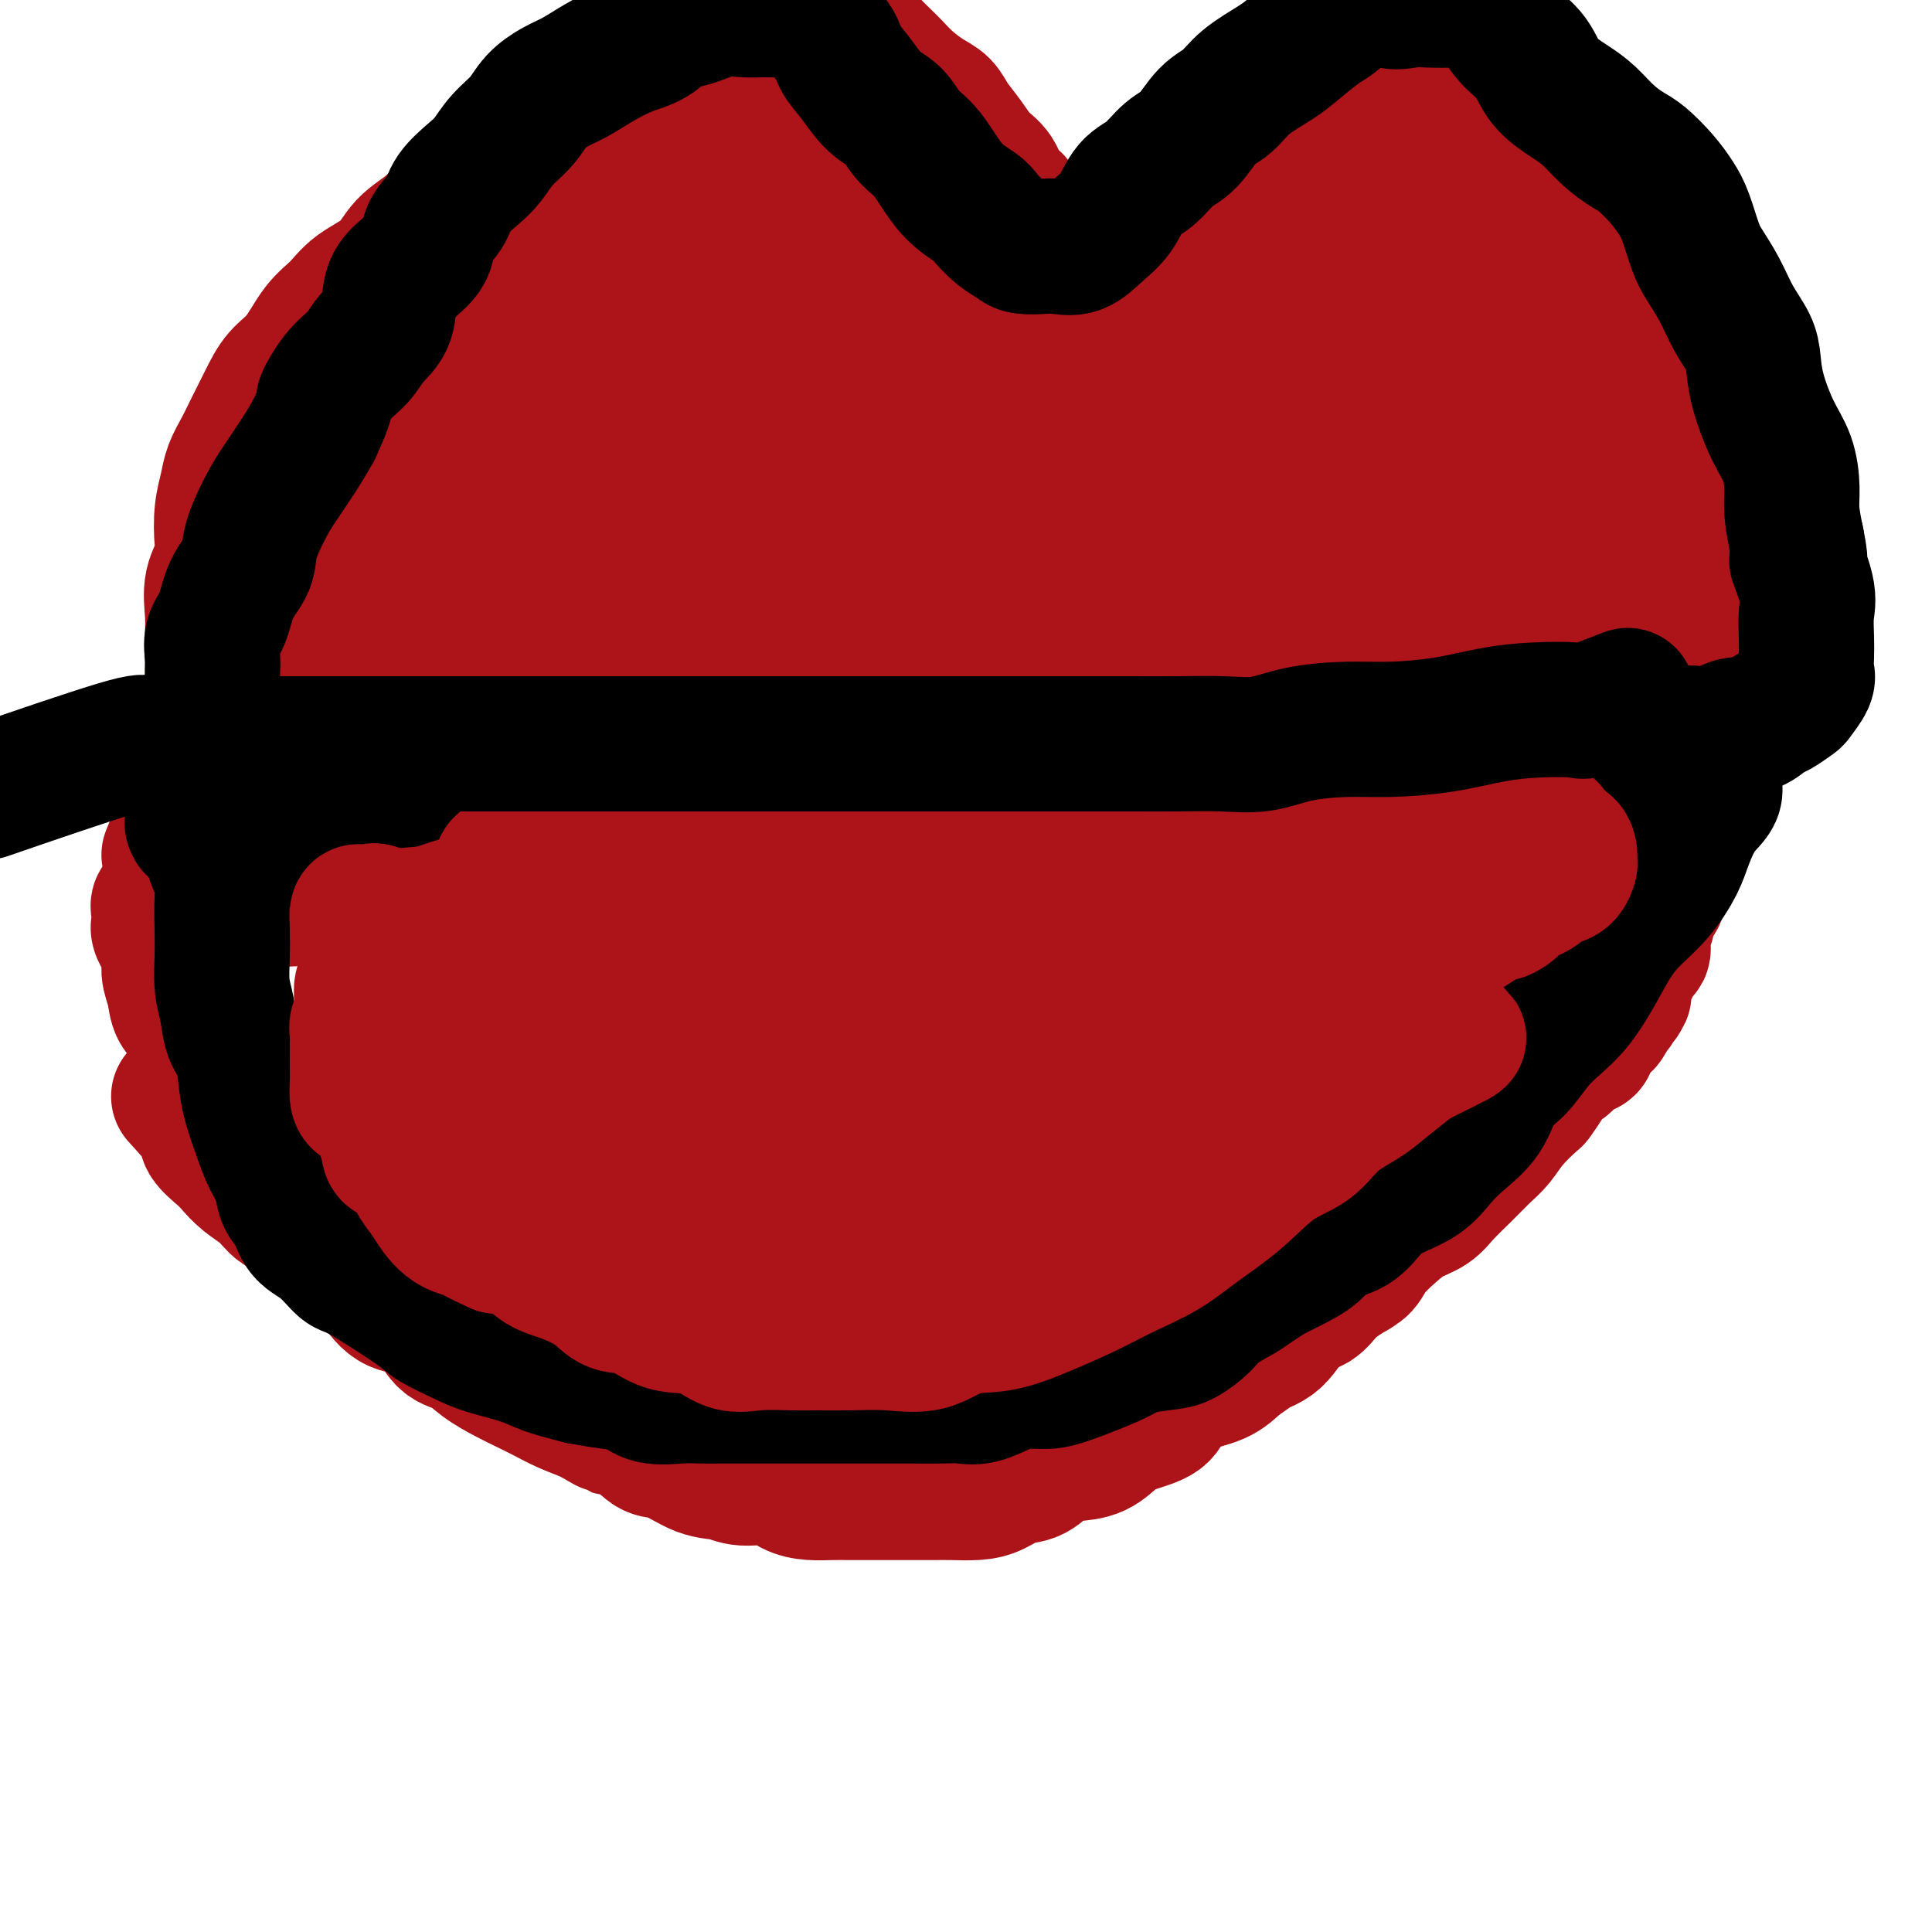 <svg viewBox='0 0 400 400' version='1.1' xmlns='http://www.w3.org/2000/svg' xmlns:xlink='http://www.w3.org/1999/xlink'><g fill='none' stroke='#AD1419' stroke-width='28' stroke-linecap='round' stroke-linejoin='round'><path d='M37,227c2.079,2.276 4.159,4.552 5,6c0.841,1.448 0.445,2.067 1,3c0.555,0.933 2.062,2.179 3,3c0.938,0.821 1.306,1.215 2,2c0.694,0.785 1.712,1.960 3,3c1.288,1.040 2.846,1.944 4,3c1.154,1.056 1.904,2.263 3,3c1.096,0.737 2.537,1.004 4,2c1.463,0.996 2.948,2.722 4,4c1.052,1.278 1.671,2.107 3,3c1.329,0.893 3.369,1.850 5,3c1.631,1.150 2.852,2.492 4,4c1.148,1.508 2.224,3.183 4,4c1.776,0.817 4.253,0.775 6,2c1.747,1.225 2.763,3.718 4,5c1.237,1.282 2.694,1.355 4,2c1.306,0.645 2.463,1.864 4,3c1.537,1.136 3.456,2.191 5,3c1.544,0.809 2.713,1.371 4,2c1.287,0.629 2.693,1.323 4,2c1.307,0.677 2.516,1.336 4,2c1.484,0.664 3.242,1.332 5,2'/><path d='M122,293c6.844,3.937 3.953,2.281 4,2c0.047,-0.281 3.030,0.813 5,2c1.970,1.187 2.926,2.466 4,3c1.074,0.534 2.265,0.323 4,1c1.735,0.677 4.014,2.240 6,3c1.986,0.760 3.679,0.715 5,1c1.321,0.285 2.271,0.899 4,1c1.729,0.101 4.237,-0.313 6,0c1.763,0.313 2.782,1.352 4,2c1.218,0.648 2.636,0.906 4,1c1.364,0.094 2.674,0.025 4,0c1.326,-0.025 2.669,-0.007 4,0c1.331,0.007 2.651,0.002 4,0c1.349,-0.002 2.727,0.000 4,0c1.273,-0.000 2.440,-0.002 4,0c1.560,0.002 3.512,0.007 5,0c1.488,-0.007 2.512,-0.027 4,0c1.488,0.027 3.440,0.102 5,0c1.560,-0.102 2.726,-0.381 4,-1c1.274,-0.619 2.654,-1.579 4,-2c1.346,-0.421 2.656,-0.305 4,-1c1.344,-0.695 2.720,-2.203 4,-3c1.280,-0.797 2.462,-0.884 4,-1c1.538,-0.116 3.433,-0.260 5,-1c1.567,-0.740 2.808,-2.075 4,-3c1.192,-0.925 2.335,-1.440 4,-2c1.665,-0.560 3.852,-1.164 5,-2c1.148,-0.836 1.256,-1.905 2,-3c0.744,-1.095 2.123,-2.218 4,-3c1.877,-0.782 4.250,-1.223 6,-2c1.750,-0.777 2.875,-1.888 4,-3'/><path d='M256,282c5.200,-3.418 3.699,-2.963 4,-3c0.301,-0.037 2.405,-0.566 4,-2c1.595,-1.434 2.683,-3.773 4,-5c1.317,-1.227 2.865,-1.342 4,-2c1.135,-0.658 1.857,-1.859 3,-3c1.143,-1.141 2.706,-2.221 4,-3c1.294,-0.779 2.317,-1.258 3,-2c0.683,-0.742 1.025,-1.748 2,-3c0.975,-1.252 2.585,-2.750 4,-4c1.415,-1.250 2.637,-2.253 4,-3c1.363,-0.747 2.868,-1.238 4,-2c1.132,-0.762 1.890,-1.795 3,-3c1.110,-1.205 2.571,-2.583 4,-4c1.429,-1.417 2.826,-2.875 4,-4c1.174,-1.125 2.125,-1.919 3,-3c0.875,-1.081 1.674,-2.450 3,-4c1.326,-1.550 3.180,-3.280 4,-4c0.820,-0.720 0.604,-0.430 1,-1c0.396,-0.570 1.402,-2.002 2,-3c0.598,-0.998 0.789,-1.564 1,-2c0.211,-0.436 0.441,-0.743 1,-1c0.559,-0.257 1.446,-0.463 2,-1c0.554,-0.537 0.774,-1.406 1,-2c0.226,-0.594 0.457,-0.915 1,-1c0.543,-0.085 1.398,0.065 2,0c0.602,-0.065 0.953,-0.345 1,-1c0.047,-0.655 -0.208,-1.684 0,-2c0.208,-0.316 0.881,0.080 1,0c0.119,-0.080 -0.314,-0.637 0,-1c0.314,-0.363 1.375,-0.532 2,-1c0.625,-0.468 0.812,-1.234 1,-2'/><path d='M333,210c5.666,-6.422 1.329,-2.476 0,-1c-1.329,1.476 0.348,0.483 1,0c0.652,-0.483 0.279,-0.457 0,-1c-0.279,-0.543 -0.463,-1.655 0,-2c0.463,-0.345 1.573,0.076 2,0c0.427,-0.076 0.171,-0.649 0,-1c-0.171,-0.351 -0.255,-0.479 0,-1c0.255,-0.521 0.851,-1.436 1,-2c0.149,-0.564 -0.149,-0.776 0,-1c0.149,-0.224 0.744,-0.459 1,-1c0.256,-0.541 0.174,-1.388 0,-2c-0.174,-0.612 -0.440,-0.989 0,-1c0.440,-0.011 1.586,0.344 2,0c0.414,-0.344 0.097,-1.388 0,-2c-0.097,-0.612 0.025,-0.793 0,-1c-0.025,-0.207 -0.199,-0.440 0,-1c0.199,-0.560 0.771,-1.446 1,-2c0.229,-0.554 0.114,-0.777 0,-1'/><path d='M341,190c1.229,-3.216 0.301,-1.256 0,-1c-0.301,0.256 0.025,-1.192 0,-2c-0.025,-0.808 -0.400,-0.977 0,-1c0.400,-0.023 1.575,0.099 2,0c0.425,-0.099 0.100,-0.421 0,-1c-0.100,-0.579 0.026,-1.416 0,-2c-0.026,-0.584 -0.204,-0.916 0,-1c0.204,-0.084 0.790,0.081 1,0c0.210,-0.081 0.043,-0.408 0,-1c-0.043,-0.592 0.039,-1.448 0,-2c-0.039,-0.552 -0.199,-0.801 0,-1c0.199,-0.199 0.757,-0.349 1,-1c0.243,-0.651 0.170,-1.802 0,-3c-0.170,-1.198 -0.438,-2.441 0,-3c0.438,-0.559 1.581,-0.432 2,-1c0.419,-0.568 0.112,-1.831 0,-3c-0.112,-1.169 -0.030,-2.244 0,-3c0.030,-0.756 0.008,-1.192 0,-2c-0.008,-0.808 -0.002,-1.987 0,-3c0.002,-1.013 0.001,-1.861 0,-3c-0.001,-1.139 -0.000,-2.570 0,-4'/><path d='M61,236c-5.861,-5.886 -11.723,-11.772 -14,-14c-2.277,-2.228 -0.971,-0.797 -1,-1c-0.029,-0.203 -1.394,-2.038 -2,-3c-0.606,-0.962 -0.454,-1.051 -1,-2c-0.546,-0.949 -1.790,-2.760 -3,-4c-1.210,-1.240 -2.384,-1.911 -3,-3c-0.616,-1.089 -0.673,-2.595 -1,-4c-0.327,-1.405 -0.924,-2.708 -1,-4c-0.076,-1.292 0.370,-2.574 0,-4c-0.370,-1.426 -1.555,-2.995 -2,-4c-0.445,-1.005 -0.150,-1.446 0,-2c0.150,-0.554 0.157,-1.220 0,-2c-0.157,-0.780 -0.476,-1.673 0,-2c0.476,-0.327 1.748,-0.088 3,0c1.252,0.088 2.486,0.023 3,0c0.514,-0.023 0.309,-0.006 1,0c0.691,0.006 2.279,0.002 3,0c0.721,-0.002 0.575,-0.000 1,0c0.425,0.000 1.422,0.000 2,0c0.578,-0.000 0.737,-0.000 1,0c0.263,0.000 0.632,0.000 1,0'/><path d='M48,187c2.874,-0.250 2.560,0.125 3,0c0.440,-0.125 1.633,-0.751 3,-1c1.367,-0.249 2.906,-0.120 4,0c1.094,0.120 1.741,0.230 3,0c1.259,-0.230 3.128,-0.802 4,-1c0.872,-0.198 0.747,-0.024 2,0c1.253,0.024 3.884,-0.102 6,0c2.116,0.102 3.718,0.434 5,0c1.282,-0.434 2.245,-1.632 4,-2c1.755,-0.368 4.303,0.094 6,0c1.697,-0.094 2.543,-0.743 4,-1c1.457,-0.257 3.525,-0.122 5,0c1.475,0.122 2.357,0.231 4,0c1.643,-0.231 4.046,-0.802 6,-1c1.954,-0.198 3.461,-0.024 5,0c1.539,0.024 3.112,-0.102 5,0c1.888,0.102 4.090,0.434 6,0c1.910,-0.434 3.527,-1.633 5,-2c1.473,-0.367 2.802,0.098 4,0c1.198,-0.098 2.264,-0.758 4,-1c1.736,-0.242 4.141,-0.065 6,0c1.859,0.065 3.171,0.017 5,0c1.829,-0.017 4.173,-0.005 6,0c1.827,0.005 3.135,0.001 5,0c1.865,-0.001 4.286,-0.000 6,0c1.714,0.000 2.722,0.000 4,0c1.278,-0.000 2.826,-0.000 5,0c2.174,0.000 4.975,0.000 7,0c2.025,-0.000 3.276,-0.000 5,0c1.724,0.000 3.921,0.000 6,0c2.079,-0.000 4.039,-0.000 6,0'/><path d='M197,178c10.325,0.000 5.638,0.000 5,0c-0.638,-0.000 2.773,-0.000 5,0c2.227,0.000 3.270,0.001 5,0c1.730,-0.001 4.147,-0.005 6,0c1.853,0.005 3.142,0.017 5,0c1.858,-0.017 4.285,-0.065 6,0c1.715,0.065 2.717,0.241 4,0c1.283,-0.241 2.848,-0.901 5,-1c2.152,-0.099 4.892,0.362 7,0c2.108,-0.362 3.584,-1.547 5,-2c1.416,-0.453 2.770,-0.175 4,0c1.230,0.175 2.334,0.245 4,0c1.666,-0.245 3.892,-0.805 5,-1c1.108,-0.195 1.097,-0.024 2,0c0.903,0.024 2.720,-0.099 4,0c1.280,0.099 2.022,0.420 3,0c0.978,-0.420 2.192,-1.580 3,-2c0.808,-0.420 1.209,-0.098 2,0c0.791,0.098 1.971,-0.026 3,0c1.029,0.026 1.907,0.203 3,0c1.093,-0.203 2.399,-0.786 3,-1c0.601,-0.214 0.496,-0.057 1,0c0.504,0.057 1.618,0.015 3,0c1.382,-0.015 3.031,-0.004 4,0c0.969,0.004 1.256,0.001 2,0c0.744,-0.001 1.945,-0.000 3,0c1.055,0.000 1.963,0.000 3,0c1.037,-0.000 2.202,-0.000 3,0c0.798,0.000 1.228,0.000 2,0c0.772,-0.000 1.886,-0.000 3,0'/><path d='M310,171c18.146,-1.309 7.012,-1.083 3,-1c-4.012,0.083 -0.901,0.022 1,0c1.901,-0.022 2.592,-0.007 3,0c0.408,0.007 0.532,0.004 1,0c0.468,-0.004 1.281,-0.009 2,0c0.719,0.009 1.345,0.031 2,0c0.655,-0.031 1.339,-0.117 2,0c0.661,0.117 1.301,0.437 2,0c0.699,-0.437 1.459,-1.631 2,-2c0.541,-0.369 0.863,0.086 1,0c0.137,-0.086 0.088,-0.714 0,-1c-0.088,-0.286 -0.216,-0.231 0,-1c0.216,-0.769 0.776,-2.363 1,-3c0.224,-0.637 0.112,-0.319 0,0'/><path d='M35,177c1.701,-4.092 3.402,-8.184 4,-11c0.598,-2.816 0.093,-4.357 0,-6c-0.093,-1.643 0.225,-3.387 1,-5c0.775,-1.613 2.006,-3.095 3,-5c0.994,-1.905 1.752,-4.235 3,-6c1.248,-1.765 2.987,-2.966 4,-5c1.013,-2.034 1.302,-4.900 2,-7c0.698,-2.100 1.806,-3.435 3,-5c1.194,-1.565 2.474,-3.359 3,-5c0.526,-1.641 0.296,-3.130 1,-4c0.704,-0.870 2.341,-1.120 3,-2c0.659,-0.880 0.341,-2.388 1,-3c0.659,-0.612 2.297,-0.328 3,-1c0.703,-0.672 0.471,-2.301 1,-3c0.529,-0.699 1.818,-0.468 3,-1c1.182,-0.532 2.256,-1.828 3,-3c0.744,-1.172 1.158,-2.219 2,-3c0.842,-0.781 2.112,-1.296 3,-2c0.888,-0.704 1.394,-1.599 2,-2c0.606,-0.401 1.313,-0.310 2,-1c0.687,-0.690 1.355,-2.160 2,-3c0.645,-0.840 1.267,-1.048 2,-1c0.733,0.048 1.578,0.353 2,0c0.422,-0.353 0.421,-1.364 1,-2c0.579,-0.636 1.737,-0.896 3,-1c1.263,-0.104 2.632,-0.052 4,0'/><path d='M96,90c2.175,-0.619 1.613,-0.166 2,0c0.387,0.166 1.724,0.046 3,0c1.276,-0.046 2.492,-0.016 3,0c0.508,0.016 0.307,0.019 1,0c0.693,-0.019 2.279,-0.058 3,0c0.721,0.058 0.578,0.214 1,0c0.422,-0.214 1.409,-0.797 2,-1c0.591,-0.203 0.787,-0.026 1,0c0.213,0.026 0.442,-0.098 1,0c0.558,0.098 1.444,0.420 2,0c0.556,-0.420 0.783,-1.580 1,-2c0.217,-0.420 0.425,-0.101 1,0c0.575,0.101 1.517,-0.018 2,0c0.483,0.018 0.506,0.173 1,0c0.494,-0.173 1.460,-0.672 2,-1c0.540,-0.328 0.656,-0.483 1,-1c0.344,-0.517 0.917,-1.396 1,-2c0.083,-0.604 -0.324,-0.932 0,-1c0.324,-0.068 1.378,0.123 2,0c0.622,-0.123 0.811,-0.562 1,-1'/><path d='M127,81c1.824,-1.702 0.385,-1.957 0,-2c-0.385,-0.043 0.283,0.126 1,0c0.717,-0.126 1.484,-0.546 2,-1c0.516,-0.454 0.783,-0.943 1,-1c0.217,-0.057 0.386,0.318 1,0c0.614,-0.318 1.674,-1.328 2,-2c0.326,-0.672 -0.082,-1.005 0,-1c0.082,0.005 0.656,0.347 1,0c0.344,-0.347 0.460,-1.385 1,-2c0.540,-0.615 1.506,-0.809 2,-1c0.494,-0.191 0.518,-0.379 1,-1c0.482,-0.621 1.422,-1.676 2,-2c0.578,-0.324 0.792,0.082 1,0c0.208,-0.082 0.409,-0.651 1,-1c0.591,-0.349 1.572,-0.478 2,-1c0.428,-0.522 0.304,-1.438 1,-2c0.696,-0.562 2.212,-0.771 3,-1c0.788,-0.229 0.849,-0.477 1,-1c0.151,-0.523 0.393,-1.320 1,-2c0.607,-0.680 1.581,-1.242 2,-2c0.419,-0.758 0.284,-1.712 1,-2c0.716,-0.288 2.285,0.091 3,0c0.715,-0.091 0.577,-0.652 1,-1c0.423,-0.348 1.406,-0.483 2,-1c0.594,-0.517 0.798,-1.417 1,-2c0.202,-0.583 0.400,-0.849 1,-1c0.600,-0.151 1.600,-0.186 2,0c0.400,0.186 0.200,0.593 0,1'/><path d='M164,52c5.741,-3.830 1.595,1.095 0,3c-1.595,1.905 -0.637,0.790 0,1c0.637,0.210 0.954,1.744 1,3c0.046,1.256 -0.177,2.234 0,3c0.177,0.766 0.755,1.322 1,2c0.245,0.678 0.159,1.480 0,2c-0.159,0.520 -0.389,0.760 0,1c0.389,0.240 1.397,0.482 2,1c0.603,0.518 0.800,1.313 1,2c0.200,0.687 0.404,1.267 1,2c0.596,0.733 1.584,1.619 2,2c0.416,0.381 0.259,0.258 1,1c0.741,0.742 2.378,2.351 3,3c0.622,0.649 0.227,0.338 1,1c0.773,0.662 2.714,2.296 4,3c1.286,0.704 1.918,0.478 3,1c1.082,0.522 2.614,1.793 4,3c1.386,1.207 2.626,2.351 4,3c1.374,0.649 2.880,0.805 4,1c1.120,0.195 1.853,0.431 3,1c1.147,0.569 2.709,1.473 4,2c1.291,0.527 2.313,0.677 3,1c0.687,0.323 1.039,0.819 2,1c0.961,0.181 2.531,0.049 4,0c1.469,-0.049 2.837,-0.013 4,0c1.163,0.013 2.121,0.003 3,0c0.879,-0.003 1.679,-0.001 3,0c1.321,0.001 3.163,0.000 4,0c0.837,-0.000 0.668,-0.000 1,0c0.332,0.000 1.166,0.000 2,0'/><path d='M229,95c3.752,0.156 1.631,0.045 1,0c-0.631,-0.045 0.228,-0.023 1,0c0.772,0.023 1.459,0.049 2,0c0.541,-0.049 0.937,-0.172 1,-1c0.063,-0.828 -0.208,-2.360 0,-3c0.208,-0.640 0.895,-0.388 1,-1c0.105,-0.612 -0.372,-2.086 0,-3c0.372,-0.914 1.592,-1.266 2,-2c0.408,-0.734 0.003,-1.850 0,-3c-0.003,-1.150 0.396,-2.335 1,-3c0.604,-0.665 1.414,-0.811 2,-1c0.586,-0.189 0.948,-0.420 1,-1c0.052,-0.580 -0.207,-1.507 0,-2c0.207,-0.493 0.881,-0.550 1,-1c0.119,-0.450 -0.315,-1.293 0,-2c0.315,-0.707 1.381,-1.277 2,-2c0.619,-0.723 0.792,-1.597 1,-2c0.208,-0.403 0.450,-0.334 1,-1c0.550,-0.666 1.407,-2.065 2,-3c0.593,-0.935 0.922,-1.405 1,-2c0.078,-0.595 -0.094,-1.314 0,-2c0.094,-0.686 0.456,-1.339 1,-2c0.544,-0.661 1.272,-1.331 2,-2'/><path d='M252,56c2.123,-3.598 0.432,-1.093 0,-1c-0.432,0.093 0.395,-2.228 1,-3c0.605,-0.772 0.987,0.004 1,0c0.013,-0.004 -0.343,-0.786 0,-1c0.343,-0.214 1.385,0.142 2,0c0.615,-0.142 0.805,-0.782 1,-1c0.195,-0.218 0.396,-0.013 1,0c0.604,0.013 1.610,-0.165 2,0c0.390,0.165 0.164,0.673 0,1c-0.164,0.327 -0.265,0.472 0,1c0.265,0.528 0.896,1.439 1,2c0.104,0.561 -0.320,0.770 0,1c0.320,0.230 1.383,0.479 2,1c0.617,0.521 0.787,1.313 1,2c0.213,0.687 0.470,1.267 1,2c0.530,0.733 1.333,1.618 2,2c0.667,0.382 1.200,0.262 2,1c0.800,0.738 1.869,2.336 3,3c1.131,0.664 2.325,0.396 3,1c0.675,0.604 0.830,2.081 2,3c1.170,0.919 3.355,1.279 5,2c1.645,0.721 2.750,1.803 4,3c1.250,1.197 2.644,2.509 4,3c1.356,0.491 2.673,0.163 4,1c1.327,0.837 2.665,2.841 4,4c1.335,1.159 2.667,1.474 4,2c1.333,0.526 2.666,1.263 4,2'/><path d='M306,87c6.813,4.428 4.347,2.999 4,3c-0.347,0.001 1.425,1.432 3,3c1.575,1.568 2.952,3.274 4,4c1.048,0.726 1.767,0.474 3,1c1.233,0.526 2.979,1.830 4,3c1.021,1.170 1.318,2.205 2,3c0.682,0.795 1.749,1.349 3,2c1.251,0.651 2.686,1.398 4,2c1.314,0.602 2.506,1.057 3,2c0.494,0.943 0.288,2.374 1,3c0.712,0.626 2.340,0.449 3,1c0.660,0.551 0.350,1.831 1,3c0.650,1.169 2.258,2.227 3,3c0.742,0.773 0.618,1.261 1,2c0.382,0.739 1.269,1.730 2,3c0.731,1.270 1.304,2.820 2,4c0.696,1.180 1.515,1.989 2,3c0.485,1.011 0.638,2.224 1,3c0.362,0.776 0.934,1.114 1,2c0.066,0.886 -0.375,2.322 0,3c0.375,0.678 1.564,0.600 2,1c0.436,0.400 0.117,1.277 0,2c-0.117,0.723 -0.032,1.293 0,2c0.032,0.707 0.011,1.552 0,2c-0.011,0.448 -0.014,0.498 0,1c0.014,0.502 0.044,1.455 0,2c-0.044,0.545 -0.161,0.682 0,1c0.161,0.318 0.600,0.817 0,1c-0.600,0.183 -2.238,0.049 -3,0c-0.762,-0.049 -0.646,-0.014 -1,0c-0.354,0.014 -1.177,0.007 -2,0'/><path d='M349,152c-1.282,0.762 -1.487,1.668 -2,2c-0.513,0.332 -1.335,0.089 -2,0c-0.665,-0.089 -1.175,-0.024 -2,0c-0.825,0.024 -1.967,0.006 -3,0c-1.033,-0.006 -1.959,-0.002 -3,0c-1.041,0.002 -2.197,0.001 -3,0c-0.803,-0.001 -1.255,-0.001 -2,0c-0.745,0.001 -1.785,0.004 -3,0c-1.215,-0.004 -2.607,-0.016 -4,0c-1.393,0.016 -2.788,0.058 -4,0c-1.212,-0.058 -2.242,-0.218 -4,0c-1.758,0.218 -4.243,0.814 -6,1c-1.757,0.186 -2.784,-0.037 -4,0c-1.216,0.037 -2.619,0.336 -4,1c-1.381,0.664 -2.738,1.694 -4,2c-1.262,0.306 -2.428,-0.110 -4,0c-1.572,0.110 -3.552,0.748 -5,1c-1.448,0.252 -2.366,0.120 -4,0c-1.634,-0.120 -3.984,-0.228 -6,0c-2.016,0.228 -3.698,0.793 -5,1c-1.302,0.207 -2.223,0.055 -4,0c-1.777,-0.055 -4.412,-0.015 -7,0c-2.588,0.015 -5.131,0.004 -7,0c-1.869,-0.004 -3.064,-0.001 -5,0c-1.936,0.001 -4.614,0.000 -7,0c-2.386,-0.000 -4.481,-0.000 -7,0c-2.519,0.000 -5.462,0.000 -8,0c-2.538,-0.000 -4.670,-0.000 -7,0c-2.330,0.000 -4.858,0.000 -7,0c-2.142,-0.000 -3.898,-0.000 -6,0c-2.102,0.000 -4.551,0.000 -7,0'/><path d='M203,160c-12.327,-0.008 -7.145,-0.027 -7,0c0.145,0.027 -4.748,0.099 -8,0c-3.252,-0.099 -4.863,-0.370 -7,0c-2.137,0.370 -4.801,1.382 -7,2c-2.199,0.618 -3.933,0.843 -6,1c-2.067,0.157 -4.467,0.246 -7,1c-2.533,0.754 -5.198,2.174 -8,3c-2.802,0.826 -5.742,1.059 -8,1c-2.258,-0.059 -3.833,-0.408 -6,0c-2.167,0.408 -4.925,1.573 -7,2c-2.075,0.427 -3.466,0.114 -5,0c-1.534,-0.114 -3.212,-0.031 -5,0c-1.788,0.031 -3.688,0.008 -6,0c-2.312,-0.008 -5.038,-0.002 -7,0c-1.962,0.002 -3.160,0.001 -5,0c-1.840,-0.001 -4.321,-0.000 -6,0c-1.679,0.000 -2.557,0.000 -4,0c-1.443,-0.000 -3.453,-0.000 -5,0c-1.547,0.000 -2.631,-0.000 -4,0c-1.369,0.000 -3.023,0.000 -5,0c-1.977,-0.000 -4.276,-0.000 -6,0c-1.724,0.000 -2.873,0.000 -4,0c-1.127,-0.000 -2.232,-0.001 -3,0c-0.768,0.001 -1.197,0.003 -2,0c-0.803,-0.003 -1.978,-0.012 -3,0c-1.022,0.012 -1.891,0.044 -3,0c-1.109,-0.044 -2.457,-0.164 -3,0c-0.543,0.164 -0.279,0.611 -1,0c-0.721,-0.611 -2.425,-2.280 -3,-3c-0.575,-0.720 -0.021,-0.491 0,-1c0.021,-0.509 -0.489,-1.754 -1,-3'/><path d='M51,163c-0.774,-1.735 -0.207,-2.571 0,-3c0.207,-0.429 0.056,-0.450 0,-1c-0.056,-0.550 -0.015,-1.631 0,-3c0.015,-1.369 0.004,-3.028 0,-4c-0.004,-0.972 -0.002,-1.257 0,-2c0.002,-0.743 0.005,-1.944 0,-3c-0.005,-1.056 -0.017,-1.966 0,-3c0.017,-1.034 0.064,-2.190 0,-3c-0.064,-0.810 -0.237,-1.273 0,-2c0.237,-0.727 0.886,-1.718 1,-3c0.114,-1.282 -0.307,-2.855 0,-4c0.307,-1.145 1.343,-1.860 2,-3c0.657,-1.140 0.934,-2.703 1,-4c0.066,-1.297 -0.080,-2.327 0,-3c0.080,-0.673 0.386,-0.989 1,-2c0.614,-1.011 1.534,-2.717 2,-4c0.466,-1.283 0.476,-2.143 1,-3c0.524,-0.857 1.562,-1.713 2,-3c0.438,-1.287 0.276,-3.006 1,-4c0.724,-0.994 2.332,-1.262 3,-2c0.668,-0.738 0.394,-1.946 1,-3c0.606,-1.054 2.092,-1.955 3,-3c0.908,-1.045 1.239,-2.236 2,-3c0.761,-0.764 1.953,-1.102 3,-2c1.047,-0.898 1.950,-2.358 3,-3c1.050,-0.642 2.248,-0.468 3,-1c0.752,-0.532 1.057,-1.772 2,-3c0.943,-1.228 2.523,-2.446 4,-3c1.477,-0.554 2.851,-0.444 4,-1c1.149,-0.556 2.075,-1.778 3,-3'/><path d='M93,79c5.511,-4.552 3.787,-2.432 4,-2c0.213,0.432 2.363,-0.824 4,-2c1.637,-1.176 2.762,-2.274 4,-3c1.238,-0.726 2.589,-1.082 4,-2c1.411,-0.918 2.883,-2.398 4,-3c1.117,-0.602 1.878,-0.325 3,-1c1.122,-0.675 2.606,-2.302 4,-3c1.394,-0.698 2.697,-0.469 4,-1c1.303,-0.531 2.606,-1.824 4,-3c1.394,-1.176 2.880,-2.235 4,-3c1.120,-0.765 1.874,-1.235 3,-2c1.126,-0.765 2.623,-1.825 4,-3c1.377,-1.175 2.634,-2.466 4,-3c1.366,-0.534 2.840,-0.310 4,-1c1.160,-0.690 2.007,-2.293 3,-3c0.993,-0.707 2.132,-0.519 3,-1c0.868,-0.481 1.465,-1.631 2,-2c0.535,-0.369 1.006,0.045 2,0c0.994,-0.045 2.509,-0.548 3,-1c0.491,-0.452 -0.041,-0.852 0,-1c0.041,-0.148 0.656,-0.043 1,0c0.344,0.043 0.418,0.022 1,0c0.582,-0.022 1.671,-0.047 2,0c0.329,0.047 -0.104,0.167 0,1c0.104,0.833 0.744,2.381 1,3c0.256,0.619 0.128,0.310 0,0'/><path d='M178,45c-0.411,3.682 -0.821,7.363 -1,9c-0.179,1.637 -0.126,1.229 1,2c1.126,0.771 3.327,2.720 5,4c1.673,1.280 2.820,1.891 4,3c1.180,1.109 2.393,2.716 4,4c1.607,1.284 3.606,2.247 5,3c1.394,0.753 2.182,1.298 4,2c1.818,0.702 4.665,1.561 6,2c1.335,0.439 1.158,0.458 2,1c0.842,0.542 2.703,1.609 4,2c1.297,0.391 2.030,0.107 3,0c0.970,-0.107 2.178,-0.038 4,0c1.822,0.038 4.257,0.045 6,0c1.743,-0.045 2.792,-0.140 4,0c1.208,0.140 2.574,0.516 4,0c1.426,-0.516 2.913,-1.925 4,-3c1.087,-1.075 1.773,-1.815 3,-3c1.227,-1.185 2.994,-2.816 4,-4c1.006,-1.184 1.250,-1.922 2,-3c0.750,-1.078 2.005,-2.496 3,-4c0.995,-1.504 1.731,-3.094 3,-4c1.269,-0.906 3.073,-1.129 4,-2c0.927,-0.871 0.979,-2.392 2,-4c1.021,-1.608 3.010,-3.304 5,-5'/><path d='M263,45c5.451,-5.298 4.078,-2.544 4,-2c-0.078,0.544 1.140,-1.122 2,-2c0.860,-0.878 1.361,-0.967 2,-1c0.639,-0.033 1.417,-0.009 2,0c0.583,0.009 0.972,0.004 2,0c1.028,-0.004 2.694,-0.007 4,0c1.306,0.007 2.251,0.025 3,0c0.749,-0.025 1.302,-0.093 2,0c0.698,0.093 1.541,0.346 3,1c1.459,0.654 3.534,1.708 5,3c1.466,1.292 2.324,2.821 4,4c1.676,1.179 4.170,2.006 6,3c1.830,0.994 2.996,2.153 4,3c1.004,0.847 1.846,1.381 3,2c1.154,0.619 2.619,1.323 4,2c1.381,0.677 2.679,1.326 4,2c1.321,0.674 2.664,1.373 4,2c1.336,0.627 2.663,1.181 4,2c1.337,0.819 2.682,1.903 4,3c1.318,1.097 2.609,2.207 4,3c1.391,0.793 2.881,1.268 4,2c1.119,0.732 1.865,1.722 3,3c1.135,1.278 2.657,2.846 4,4c1.343,1.154 2.505,1.894 3,3c0.495,1.106 0.321,2.578 1,4c0.679,1.422 2.209,2.793 3,4c0.791,1.207 0.841,2.251 1,3c0.159,0.749 0.427,1.202 1,2c0.573,0.798 1.449,1.942 2,3c0.551,1.058 0.775,2.029 1,3'/><path d='M356,101c1.470,3.550 0.646,2.924 1,3c0.354,0.076 1.884,0.852 3,2c1.116,1.148 1.816,2.667 2,4c0.184,1.333 -0.147,2.479 0,3c0.147,0.521 0.771,0.417 1,1c0.229,0.583 0.061,1.852 0,3c-0.061,1.148 -0.017,2.176 0,3c0.017,0.824 0.005,1.446 0,2c-0.005,0.554 -0.005,1.041 0,2c0.005,0.959 0.015,2.390 0,3c-0.015,0.610 -0.057,0.400 0,1c0.057,0.600 0.211,2.012 0,3c-0.211,0.988 -0.789,1.554 -1,2c-0.211,0.446 -0.057,0.774 0,3c0.057,2.226 0.016,6.350 0,8c-0.016,1.650 -0.008,0.825 0,0'/><path d='M294,122c-5.351,3.014 -10.702,6.028 -15,7c-4.298,0.972 -7.542,-0.098 -10,0c-2.458,0.098 -4.132,1.363 -11,3c-6.868,1.637 -18.932,3.647 -29,5c-10.068,1.353 -18.139,2.051 -25,3c-6.861,0.949 -12.512,2.149 -17,3c-4.488,0.851 -7.811,1.353 -10,2c-2.189,0.647 -3.242,1.441 -4,2c-0.758,0.559 -1.221,0.885 -1,1c0.221,0.115 1.125,0.020 2,0c0.875,-0.020 1.719,0.034 4,0c2.281,-0.034 5.997,-0.155 9,0c3.003,0.155 5.292,0.585 8,0c2.708,-0.585 5.835,-2.186 9,-3c3.165,-0.814 6.367,-0.842 10,-1c3.633,-0.158 7.698,-0.447 12,-1c4.302,-0.553 8.842,-1.370 14,-2c5.158,-0.630 10.935,-1.072 17,-2c6.065,-0.928 12.419,-2.341 18,-3c5.581,-0.659 10.389,-0.565 15,-1c4.611,-0.435 9.026,-1.398 13,-2c3.974,-0.602 7.509,-0.842 10,-1c2.491,-0.158 3.940,-0.235 5,-1c1.060,-0.765 1.731,-2.219 2,-3c0.269,-0.781 0.134,-0.891 0,-1'/><path d='M320,127c1.160,-1.313 0.561,-2.097 0,-3c-0.561,-0.903 -1.083,-1.926 -3,-3c-1.917,-1.074 -5.229,-2.200 -8,-3c-2.771,-0.800 -5.002,-1.273 -8,-2c-2.998,-0.727 -6.765,-1.708 -11,-3c-4.235,-1.292 -8.939,-2.894 -13,-5c-4.061,-2.106 -7.480,-4.714 -12,-7c-4.520,-2.286 -10.142,-4.248 -15,-6c-4.858,-1.752 -8.952,-3.292 -13,-5c-4.048,-1.708 -8.051,-3.582 -10,-5c-1.949,-1.418 -1.844,-2.379 -2,-3c-0.156,-0.621 -0.574,-0.904 0,-1c0.574,-0.096 2.140,-0.007 5,0c2.860,0.007 7.014,-0.069 11,0c3.986,0.069 7.803,0.282 12,1c4.197,0.718 8.773,1.940 14,4c5.227,2.060 11.106,4.957 16,7c4.894,2.043 8.805,3.233 13,5c4.195,1.767 8.674,4.112 13,6c4.326,1.888 8.499,3.318 12,5c3.501,1.682 6.330,3.617 9,5c2.670,1.383 5.182,2.215 7,3c1.818,0.785 2.942,1.523 3,1c0.058,-0.523 -0.950,-2.309 -3,-4c-2.050,-1.691 -5.141,-3.288 -9,-6c-3.859,-2.712 -8.487,-6.539 -13,-11c-4.513,-4.461 -8.911,-9.557 -13,-14c-4.089,-4.443 -7.870,-8.235 -11,-11c-3.130,-2.765 -5.609,-4.504 -8,-6c-2.391,-1.496 -4.696,-2.748 -7,-4'/><path d='M276,62c-9.892,-9.288 -2.623,-4.507 -1,-3c1.623,1.507 -2.400,-0.258 -2,-1c0.400,-0.742 5.224,-0.460 9,0c3.776,0.460 6.506,1.099 9,2c2.494,0.901 4.753,2.063 8,4c3.247,1.937 7.483,4.647 12,7c4.517,2.353 9.315,4.348 13,7c3.685,2.652 6.255,5.960 9,9c2.745,3.040 5.664,5.811 8,8c2.336,2.189 4.091,3.795 6,6c1.909,2.205 3.974,5.007 5,7c1.026,1.993 1.014,3.177 1,4c-0.014,0.823 -0.031,1.286 -1,0c-0.969,-1.286 -2.889,-4.322 -5,-7c-2.111,-2.678 -4.412,-5.000 -7,-8c-2.588,-3.000 -5.461,-6.680 -8,-10c-2.539,-3.320 -4.744,-6.280 -7,-9c-2.256,-2.720 -4.565,-5.200 -7,-7c-2.435,-1.800 -4.997,-2.919 -7,-4c-2.003,-1.081 -3.449,-2.124 -5,-3c-1.551,-0.876 -3.208,-1.586 -4,-1c-0.792,0.586 -0.717,2.466 0,4c0.717,1.534 2.078,2.721 3,5c0.922,2.279 1.406,5.651 2,9c0.594,3.349 1.297,6.674 2,10'/><path d='M309,91c1.064,6.393 0.223,8.374 0,11c-0.223,2.626 0.173,5.896 0,8c-0.173,2.104 -0.916,3.040 -2,4c-1.084,0.960 -2.508,1.943 -5,3c-2.492,1.057 -6.051,2.186 -10,3c-3.949,0.814 -8.286,1.311 -13,2c-4.714,0.689 -9.805,1.571 -15,2c-5.195,0.429 -10.496,0.406 -15,1c-4.504,0.594 -8.212,1.805 -12,3c-3.788,1.195 -7.655,2.373 -12,3c-4.345,0.627 -9.167,0.704 -14,1c-4.833,0.296 -9.678,0.811 -14,1c-4.322,0.189 -8.120,0.051 -12,0c-3.880,-0.051 -7.840,-0.017 -12,0c-4.160,0.017 -8.518,0.016 -13,0c-4.482,-0.016 -9.088,-0.047 -13,0c-3.912,0.047 -7.128,0.172 -11,0c-3.872,-0.172 -8.398,-0.642 -12,0c-3.602,0.642 -6.281,2.396 -9,3c-2.719,0.604 -5.479,0.059 -8,0c-2.521,-0.059 -4.804,0.369 -7,1c-2.196,0.631 -4.304,1.465 -6,2c-1.696,0.535 -2.980,0.770 -4,1c-1.020,0.230 -1.776,0.454 -2,1c-0.224,0.546 0.084,1.414 0,2c-0.084,0.586 -0.561,0.888 0,1c0.561,0.112 2.160,0.032 5,0c2.840,-0.032 6.920,-0.016 11,0'/><path d='M104,144c4.424,0.189 7.485,0.163 11,0c3.515,-0.163 7.483,-0.461 12,-1c4.517,-0.539 9.583,-1.319 16,-2c6.417,-0.681 14.185,-1.263 22,-2c7.815,-0.737 15.677,-1.628 23,-3c7.323,-1.372 14.106,-3.225 20,-4c5.894,-0.775 10.899,-0.471 15,-1c4.101,-0.529 7.298,-1.892 10,-3c2.702,-1.108 4.907,-1.961 7,-3c2.093,-1.039 4.073,-2.264 5,-3c0.927,-0.736 0.802,-0.982 1,-2c0.198,-1.018 0.720,-2.809 0,-4c-0.720,-1.191 -2.682,-1.783 -5,-2c-2.318,-0.217 -4.992,-0.058 -8,0c-3.008,0.058 -6.349,0.016 -10,0c-3.651,-0.016 -7.612,-0.004 -11,0c-3.388,0.004 -6.203,0.001 -10,0c-3.797,-0.001 -8.577,-0.000 -13,0c-4.423,0.000 -8.489,0.000 -12,0c-3.511,-0.000 -6.465,0.000 -9,0c-2.535,-0.000 -4.649,-0.000 -6,0c-1.351,0.000 -1.940,0.001 -1,0c0.940,-0.001 3.408,-0.002 7,0c3.592,0.002 8.307,0.007 13,0c4.693,-0.007 9.365,-0.027 16,0c6.635,0.027 15.232,0.100 22,0c6.768,-0.100 11.707,-0.373 16,0c4.293,0.373 7.941,1.392 10,2c2.059,0.608 2.530,0.804 3,1'/><path d='M248,117c0.922,1.091 -3.274,2.319 -7,3c-3.726,0.681 -6.981,0.817 -10,1c-3.019,0.183 -5.803,0.415 -9,1c-3.197,0.585 -6.809,1.523 -11,2c-4.191,0.477 -8.963,0.494 -12,1c-3.037,0.506 -4.339,1.502 -12,3c-7.661,1.498 -21.679,3.497 -30,5c-8.321,1.503 -10.943,2.509 -15,3c-4.057,0.491 -9.550,0.467 -14,1c-4.450,0.533 -7.858,1.623 -11,2c-3.142,0.377 -6.018,0.040 -8,0c-1.982,-0.040 -3.068,0.215 -4,0c-0.932,-0.215 -1.709,-0.902 -2,-2c-0.291,-1.098 -0.097,-2.606 0,-4c0.097,-1.394 0.096,-2.672 0,-4c-0.096,-1.328 -0.288,-2.705 0,-4c0.288,-1.295 1.058,-2.509 2,-4c0.942,-1.491 2.058,-3.258 3,-4c0.942,-0.742 1.711,-0.458 3,-1c1.289,-0.542 3.099,-1.909 4,-3c0.901,-1.091 0.892,-1.905 2,-3c1.108,-1.095 3.332,-2.469 5,-4c1.668,-1.531 2.780,-3.217 4,-4c1.220,-0.783 2.549,-0.664 4,-2c1.451,-1.336 3.024,-4.129 5,-6c1.976,-1.871 4.354,-2.821 6,-4c1.646,-1.179 2.558,-2.587 4,-4c1.442,-1.413 3.412,-2.832 5,-4c1.588,-1.168 2.794,-2.084 4,-3'/><path d='M154,79c7.832,-6.214 4.411,-2.749 4,-2c-0.411,0.749 2.187,-1.217 2,-2c-0.187,-0.783 -3.157,-0.383 -6,0c-2.843,0.383 -5.557,0.748 -8,2c-2.443,1.252 -4.616,3.392 -7,5c-2.384,1.608 -4.980,2.686 -7,4c-2.020,1.314 -3.464,2.865 -6,5c-2.536,2.135 -6.166,4.853 -9,7c-2.834,2.147 -4.874,3.722 -8,6c-3.126,2.278 -7.338,5.258 -11,8c-3.662,2.742 -6.776,5.244 -10,8c-3.224,2.756 -6.560,5.765 -10,8c-3.440,2.235 -6.983,3.697 -9,5c-2.017,1.303 -2.507,2.448 -3,3c-0.493,0.552 -0.991,0.511 -1,0c-0.009,-0.511 0.469,-1.494 2,-3c1.531,-1.506 4.115,-3.537 6,-5c1.885,-1.463 3.070,-2.360 5,-4c1.930,-1.640 4.605,-4.025 7,-6c2.395,-1.975 4.509,-3.542 7,-5c2.491,-1.458 5.358,-2.808 9,-5c3.642,-2.192 8.060,-5.224 12,-7c3.940,-1.776 7.401,-2.294 11,-4c3.599,-1.706 7.337,-4.601 11,-6c3.663,-1.399 7.250,-1.303 11,-2c3.750,-0.697 7.664,-2.188 11,-3c3.336,-0.812 6.096,-0.946 8,-1c1.904,-0.054 2.952,-0.027 4,0'/><path d='M169,85c5.481,-0.904 2.182,-0.165 1,1c-1.182,1.165 -0.249,2.756 0,4c0.249,1.244 -0.187,2.141 0,4c0.187,1.859 0.999,4.679 0,6c-0.999,1.321 -3.807,1.143 -6,2c-2.193,0.857 -3.770,2.749 -6,4c-2.230,1.251 -5.111,1.863 -8,3c-2.889,1.137 -5.785,2.800 -9,4c-3.215,1.200 -6.750,1.936 -11,3c-4.250,1.064 -9.214,2.456 -13,4c-3.786,1.544 -6.394,3.240 -9,4c-2.606,0.760 -5.211,0.584 -7,1c-1.789,0.416 -2.761,1.424 -4,2c-1.239,0.576 -2.743,0.720 -3,1c-0.257,0.280 0.734,0.697 4,0c3.266,-0.697 8.807,-2.508 13,-4c4.193,-1.492 7.037,-2.664 11,-4c3.963,-1.336 9.043,-2.834 14,-4c4.957,-1.166 9.790,-1.998 14,-3c4.210,-1.002 7.795,-2.174 11,-3c3.205,-0.826 6.029,-1.307 8,-2c1.971,-0.693 3.087,-1.600 4,-2c0.913,-0.400 1.622,-0.294 1,0c-0.622,0.294 -2.575,0.774 -5,2c-2.425,1.226 -5.321,3.196 -8,4c-2.679,0.804 -5.141,0.442 -7,1c-1.859,0.558 -3.116,2.035 -5,3c-1.884,0.965 -4.395,1.419 -7,2c-2.605,0.581 -5.302,1.291 -8,2'/><path d='M134,120c-7.288,2.949 -6.007,3.321 -7,4c-0.993,0.679 -4.259,1.666 -8,3c-3.741,1.334 -7.955,3.014 -11,4c-3.045,0.986 -4.919,1.278 -8,2c-3.081,0.722 -7.369,1.875 -10,3c-2.631,1.125 -3.604,2.223 -6,3c-2.396,0.777 -6.215,1.234 -9,2c-2.785,0.766 -4.536,1.841 -6,3c-1.464,1.159 -2.640,2.401 -4,3c-1.360,0.599 -2.903,0.556 -4,1c-1.097,0.444 -1.749,1.377 -2,2c-0.251,0.623 -0.102,0.937 0,1c0.102,0.063 0.158,-0.125 2,0c1.842,0.125 5.469,0.562 9,0c3.531,-0.562 6.967,-2.123 10,-3c3.033,-0.877 5.664,-1.069 9,-1c3.336,0.069 7.376,0.400 12,0c4.624,-0.400 9.833,-1.529 16,-2c6.167,-0.471 13.294,-0.283 21,-1c7.706,-0.717 15.992,-2.338 24,-3c8.008,-0.662 15.737,-0.366 22,-1c6.263,-0.634 11.059,-2.198 16,-3c4.941,-0.802 10.028,-0.844 15,-1c4.972,-0.156 9.831,-0.428 14,-1c4.169,-0.572 7.650,-1.446 11,-2c3.350,-0.554 6.569,-0.789 10,-1c3.431,-0.211 7.074,-0.397 10,-1c2.926,-0.603 5.134,-1.624 7,-2c1.866,-0.376 3.390,-0.107 5,0c1.610,0.107 3.305,0.054 5,0'/><path d='M277,129c35.006,-3.249 13.521,-0.871 7,0c-6.521,0.871 1.923,0.234 6,0c4.077,-0.234 3.788,-0.065 5,0c1.212,0.065 3.925,0.025 6,0c2.075,-0.025 3.511,-0.036 5,0c1.489,0.036 3.031,0.119 5,0c1.969,-0.119 4.363,-0.438 6,0c1.637,0.438 2.515,1.634 4,2c1.485,0.366 3.577,-0.098 5,0c1.423,0.098 2.178,0.758 3,1c0.822,0.242 1.710,0.065 3,0c1.290,-0.065 2.983,-0.017 4,0c1.017,0.017 1.358,0.005 2,0c0.642,-0.005 1.587,-0.001 2,0c0.413,0.001 0.296,0.000 1,0c0.704,-0.000 2.228,-0.000 2,0c-0.228,0.000 -2.208,0.000 -3,0c-0.792,-0.000 -0.396,-0.000 0,0'/><path d='M271,31c-4.166,4.920 -8.332,9.841 -10,12c-1.668,2.159 -0.836,1.557 -1,2c-0.164,0.443 -1.322,1.931 -2,3c-0.678,1.069 -0.874,1.718 -1,3c-0.126,1.282 -0.181,3.196 -1,4c-0.819,0.804 -2.400,0.499 -3,1c-0.600,0.501 -0.217,1.807 -1,3c-0.783,1.193 -2.731,2.274 -4,3c-1.269,0.726 -1.861,1.098 -3,2c-1.139,0.902 -2.827,2.333 -4,3c-1.173,0.667 -1.831,0.571 -3,1c-1.169,0.429 -2.849,1.383 -4,2c-1.151,0.617 -1.773,0.897 -3,1c-1.227,0.103 -3.058,0.027 -4,0c-0.942,-0.027 -0.996,-0.007 -2,0c-1.004,0.007 -2.960,0.001 -4,0c-1.040,-0.001 -1.164,0.003 -2,0c-0.836,-0.003 -2.384,-0.013 -3,0c-0.616,0.013 -0.299,0.050 -1,0c-0.701,-0.050 -2.421,-0.187 -3,-1c-0.579,-0.813 -0.017,-2.301 0,-3c0.017,-0.699 -0.511,-0.610 -1,-1c-0.489,-0.390 -0.939,-1.259 -1,-2c-0.061,-0.741 0.268,-1.355 0,-2c-0.268,-0.645 -1.134,-1.323 -2,-2'/><path d='M208,60c-0.814,-1.744 -0.848,-1.105 -1,-1c-0.152,0.105 -0.423,-0.325 -1,-1c-0.577,-0.675 -1.462,-1.596 -2,-2c-0.538,-0.404 -0.731,-0.291 -1,-1c-0.269,-0.709 -0.614,-2.240 -1,-3c-0.386,-0.760 -0.813,-0.751 -2,-2c-1.187,-1.249 -3.133,-3.757 -4,-5c-0.867,-1.243 -0.655,-1.221 -1,-2c-0.345,-0.779 -1.248,-2.359 -2,-3c-0.752,-0.641 -1.354,-0.343 -2,-1c-0.646,-0.657 -1.338,-2.268 -2,-3c-0.662,-0.732 -1.295,-0.585 -2,-1c-0.705,-0.415 -1.483,-1.391 -2,-2c-0.517,-0.609 -0.772,-0.850 -1,-1c-0.228,-0.150 -0.428,-0.210 -1,-1c-0.572,-0.790 -1.514,-2.309 -2,-3c-0.486,-0.691 -0.515,-0.553 -1,-1c-0.485,-0.447 -1.425,-1.479 -2,-2c-0.575,-0.521 -0.783,-0.532 -1,-1c-0.217,-0.468 -0.442,-1.394 -1,-2c-0.558,-0.606 -1.448,-0.893 -2,-1c-0.552,-0.107 -0.765,-0.035 -1,0c-0.235,0.035 -0.492,0.032 -1,0c-0.508,-0.032 -1.269,-0.094 -2,0c-0.731,0.094 -1.433,0.345 -2,1c-0.567,0.655 -0.999,1.715 -2,3c-1.001,1.285 -2.572,2.796 -4,4c-1.428,1.204 -2.714,2.102 -4,3'/><path d='M158,32c-2.603,2.297 -3.112,2.540 -5,3c-1.888,0.460 -5.157,1.138 -7,2c-1.843,0.862 -2.261,1.908 -4,3c-1.739,1.092 -4.798,2.228 -7,3c-2.202,0.772 -3.546,1.178 -5,2c-1.454,0.822 -3.019,2.058 -4,3c-0.981,0.942 -1.378,1.588 -4,3c-2.622,1.412 -7.471,3.591 -10,5c-2.529,1.409 -2.739,2.050 -4,3c-1.261,0.950 -3.571,2.210 -5,3c-1.429,0.790 -1.975,1.109 -3,2c-1.025,0.891 -2.528,2.355 -4,3c-1.472,0.645 -2.915,0.471 -4,1c-1.085,0.529 -1.814,1.761 -3,3c-1.186,1.239 -2.830,2.484 -4,3c-1.170,0.516 -1.865,0.302 -3,1c-1.135,0.698 -2.709,2.307 -4,3c-1.291,0.693 -2.299,0.470 -3,1c-0.701,0.530 -1.093,1.813 -2,3c-0.907,1.187 -2.327,2.278 -3,3c-0.673,0.722 -0.600,1.074 -1,2c-0.400,0.926 -1.274,2.425 -2,3c-0.726,0.575 -1.303,0.227 -2,1c-0.697,0.773 -1.515,2.667 -2,4c-0.485,1.333 -0.638,2.103 -1,3c-0.362,0.897 -0.934,1.920 -1,3c-0.066,1.080 0.374,2.217 0,3c-0.374,0.783 -1.562,1.211 -2,2c-0.438,0.789 -0.125,1.940 0,3c0.125,1.060 0.063,2.030 0,3'/><path d='M59,112c-0.619,2.690 -0.165,0.913 0,1c0.165,0.087 0.042,2.036 0,3c-0.042,0.964 -0.005,0.942 0,1c0.005,0.058 -0.024,0.194 0,1c0.024,0.806 0.099,2.280 0,3c-0.099,0.720 -0.374,0.687 0,1c0.374,0.313 1.396,0.974 2,2c0.604,1.026 0.791,2.417 1,3c0.209,0.583 0.438,0.356 1,1c0.562,0.644 1.455,2.158 2,3c0.545,0.842 0.743,1.011 1,1c0.257,-0.011 0.574,-0.201 1,0c0.426,0.201 0.959,0.794 2,1c1.041,0.206 2.588,0.026 4,0c1.412,-0.026 2.690,0.102 4,0c1.310,-0.102 2.654,-0.433 4,0c1.346,0.433 2.696,1.632 4,2c1.304,0.368 2.564,-0.094 4,0c1.436,0.094 3.048,0.744 5,1c1.952,0.256 4.245,0.119 6,0c1.755,-0.119 2.971,-0.221 5,0c2.029,0.221 4.871,0.763 8,1c3.129,0.237 6.544,0.169 9,0c2.456,-0.169 3.952,-0.437 6,0c2.048,0.437 4.646,1.581 7,2c2.354,0.419 4.463,0.112 7,0c2.537,-0.112 5.503,-0.030 8,0c2.497,0.030 4.525,0.008 7,0c2.475,-0.008 5.397,-0.002 8,0c2.603,0.002 4.887,0.001 7,0c2.113,-0.001 4.057,-0.000 6,0'/><path d='M178,139c18.069,0.928 8.742,0.248 7,0c-1.742,-0.248 4.100,-0.063 7,0c2.900,0.063 2.856,0.003 5,0c2.144,-0.003 6.475,0.052 9,0c2.525,-0.052 3.244,-0.210 5,0c1.756,0.210 4.550,0.789 7,1c2.450,0.211 4.558,0.056 7,0c2.442,-0.056 5.219,-0.011 8,0c2.781,0.011 5.568,-0.011 8,0c2.432,0.011 4.511,0.054 7,0c2.489,-0.054 5.390,-0.204 8,0c2.610,0.204 4.930,0.762 7,1c2.070,0.238 3.890,0.154 6,0c2.110,-0.154 4.511,-0.379 7,0c2.489,0.379 5.065,1.363 7,2c1.935,0.637 3.228,0.926 5,1c1.772,0.074 4.023,-0.067 6,0c1.977,0.067 3.681,0.342 5,1c1.319,0.658 2.253,1.701 4,2c1.747,0.299 4.308,-0.144 6,0c1.692,0.144 2.514,0.876 4,1c1.486,0.124 3.636,-0.359 5,0c1.364,0.359 1.941,1.560 3,2c1.059,0.440 2.601,0.118 4,0c1.399,-0.118 2.656,-0.032 4,0c1.344,0.032 2.775,0.008 4,0c1.225,-0.008 2.243,-0.002 3,0c0.757,0.002 1.255,0.001 2,0c0.745,-0.001 1.739,-0.000 3,0c1.261,0.000 2.789,0.000 4,0c1.211,-0.000 2.106,-0.000 3,0'/><path d='M348,150c4.293,0.113 1.527,0.397 1,0c-0.527,-0.397 1.187,-1.475 2,-2c0.813,-0.525 0.726,-0.496 1,-1c0.274,-0.504 0.911,-1.542 1,-2c0.089,-0.458 -0.368,-0.337 0,-1c0.368,-0.663 1.563,-2.111 2,-3c0.437,-0.889 0.117,-1.218 0,-2c-0.117,-0.782 -0.031,-2.017 0,-3c0.031,-0.983 0.008,-1.714 0,-3c-0.008,-1.286 -0.000,-3.128 0,-4c0.000,-0.872 -0.007,-0.774 0,-2c0.007,-1.226 0.026,-3.776 0,-5c-0.026,-1.224 -0.099,-1.121 0,-2c0.099,-0.879 0.370,-2.740 0,-4c-0.370,-1.260 -1.379,-1.919 -2,-3c-0.621,-1.081 -0.852,-2.585 -1,-4c-0.148,-1.415 -0.211,-2.741 -1,-4c-0.789,-1.259 -2.304,-2.451 -3,-3c-0.696,-0.549 -0.574,-0.457 -1,-1c-0.426,-0.543 -1.401,-1.723 -2,-3c-0.599,-1.277 -0.822,-2.651 -1,-4c-0.178,-1.349 -0.313,-2.672 -1,-4c-0.687,-1.328 -1.927,-2.661 -3,-4c-1.073,-1.339 -1.977,-2.683 -3,-4c-1.023,-1.317 -2.163,-2.608 -3,-4c-0.837,-1.392 -1.369,-2.886 -2,-4c-0.631,-1.114 -1.360,-1.848 -2,-3c-0.640,-1.152 -1.192,-2.721 -2,-4c-0.808,-1.279 -1.871,-2.267 -3,-3c-1.129,-0.733 -2.322,-1.209 -3,-2c-0.678,-0.791 -0.839,-1.895 -1,-3'/><path d='M321,59c-4.053,-4.883 -3.187,-1.590 -3,-1c0.187,0.590 -0.306,-1.523 -1,-3c-0.694,-1.477 -1.590,-2.316 -2,-3c-0.410,-0.684 -0.336,-1.211 -1,-2c-0.664,-0.789 -2.067,-1.839 -3,-3c-0.933,-1.161 -1.398,-2.432 -2,-3c-0.602,-0.568 -1.342,-0.431 -2,-1c-0.658,-0.569 -1.232,-1.843 -2,-3c-0.768,-1.157 -1.728,-2.197 -3,-3c-1.272,-0.803 -2.854,-1.369 -4,-2c-1.146,-0.631 -1.855,-1.326 -3,-2c-1.145,-0.674 -2.728,-1.328 -4,-2c-1.272,-0.672 -2.235,-1.361 -3,-2c-0.765,-0.639 -1.333,-1.227 -2,-2c-0.667,-0.773 -1.433,-1.730 -2,-2c-0.567,-0.270 -0.935,0.149 -1,0c-0.065,-0.149 0.172,-0.865 0,-1c-0.172,-0.135 -0.752,0.310 -1,0c-0.248,-0.310 -0.163,-1.377 0,-2c0.163,-0.623 0.406,-0.804 0,-1c-0.406,-0.196 -1.460,-0.409 -2,-1c-0.540,-0.591 -0.564,-1.562 -1,-2c-0.436,-0.438 -1.282,-0.344 -2,-1c-0.718,-0.656 -1.309,-2.061 -2,-3c-0.691,-0.939 -1.483,-1.411 -2,-2c-0.517,-0.589 -0.758,-1.294 -1,-2'/><path d='M226,55c5.910,-4.624 11.820,-9.247 14,-11c2.180,-1.753 0.629,-0.634 0,-1c-0.629,-0.366 -0.335,-2.217 0,-3c0.335,-0.783 0.711,-0.498 1,-1c0.289,-0.502 0.491,-1.791 1,-3c0.509,-1.209 1.325,-2.337 2,-3c0.675,-0.663 1.208,-0.862 2,-1c0.792,-0.138 1.843,-0.215 3,-1c1.157,-0.785 2.422,-2.276 3,-3c0.578,-0.724 0.471,-0.679 1,-1c0.529,-0.321 1.695,-1.009 3,-2c1.305,-0.991 2.749,-2.286 4,-3c1.251,-0.714 2.308,-0.848 3,-1c0.692,-0.152 1.020,-0.321 2,-1c0.980,-0.679 2.614,-1.869 4,-3c1.386,-1.131 2.524,-2.202 3,-3c0.476,-0.798 0.288,-1.324 1,-2c0.712,-0.676 2.323,-1.502 3,-2c0.677,-0.498 0.419,-0.669 1,-1c0.581,-0.331 2.001,-0.821 3,-1c0.999,-0.179 1.577,-0.048 2,0c0.423,0.048 0.692,0.014 1,0c0.308,-0.014 0.654,-0.007 1,0'/><path d='M284,8c1.717,-0.292 2.009,-0.021 3,0c0.991,0.021 2.680,-0.207 4,0c1.320,0.207 2.271,0.848 4,2c1.729,1.152 4.237,2.814 6,4c1.763,1.186 2.782,1.896 4,3c1.218,1.104 2.635,2.601 4,4c1.365,1.399 2.678,2.699 4,4c1.322,1.301 2.652,2.604 4,4c1.348,1.396 2.715,2.886 4,4c1.285,1.114 2.490,1.851 3,3c0.510,1.149 0.325,2.710 1,4c0.675,1.290 2.208,2.309 3,4c0.792,1.691 0.841,4.055 1,6c0.159,1.945 0.427,3.472 1,5c0.573,1.528 1.449,3.058 2,5c0.551,1.942 0.776,4.296 1,6c0.224,1.704 0.446,2.758 1,4c0.554,1.242 1.441,2.671 2,4c0.559,1.329 0.790,2.556 1,4c0.210,1.444 0.400,3.104 1,5c0.600,1.896 1.611,4.029 2,6c0.389,1.971 0.157,3.782 0,5c-0.157,1.218 -0.238,1.844 0,3c0.238,1.156 0.794,2.843 1,4c0.206,1.157 0.063,1.786 0,3c-0.063,1.214 -0.045,3.014 0,4c0.045,0.986 0.117,1.159 0,2c-0.117,0.841 -0.423,2.349 0,3c0.423,0.651 1.575,0.444 2,1c0.425,0.556 0.121,1.873 0,3c-0.121,1.127 -0.061,2.063 0,3'/><path d='M343,120c0.464,4.888 0.124,1.607 0,1c-0.124,-0.607 -0.033,1.458 0,3c0.033,1.542 0.009,2.560 0,3c-0.009,0.440 -0.002,0.300 0,1c0.002,0.700 0.001,2.239 0,3c-0.001,0.761 -0.000,0.743 0,1c0.000,0.257 0.000,0.788 0,1c-0.000,0.212 -0.000,0.106 0,0'/><path d='M215,54c-1.392,-4.413 -2.784,-8.826 -4,-11c-1.216,-2.174 -2.255,-2.108 -3,-3c-0.745,-0.892 -1.196,-2.743 -2,-4c-0.804,-1.257 -1.961,-1.922 -3,-3c-1.039,-1.078 -1.962,-2.571 -3,-4c-1.038,-1.429 -2.193,-2.796 -3,-4c-0.807,-1.204 -1.265,-2.247 -2,-3c-0.735,-0.753 -1.747,-1.216 -3,-2c-1.253,-0.784 -2.747,-1.891 -4,-3c-1.253,-1.109 -2.265,-2.222 -3,-3c-0.735,-0.778 -1.194,-1.221 -2,-2c-0.806,-0.779 -1.960,-1.893 -3,-3c-1.040,-1.107 -1.967,-2.206 -3,-3c-1.033,-0.794 -2.174,-1.284 -3,-2c-0.826,-0.716 -1.338,-1.657 -2,-2c-0.662,-0.343 -1.474,-0.086 -2,0c-0.526,0.086 -0.765,0.001 -1,0c-0.235,-0.001 -0.466,0.083 -1,0c-0.534,-0.083 -1.372,-0.333 -2,0c-0.628,0.333 -1.045,1.249 -1,2c0.045,0.751 0.551,1.337 0,2c-0.551,0.663 -2.159,1.401 -3,2c-0.841,0.599 -0.916,1.057 -2,2c-1.084,0.943 -3.176,2.369 -5,3c-1.824,0.631 -3.378,0.466 -5,1c-1.622,0.534 -3.311,1.767 -5,3'/><path d='M145,17c-3.453,1.660 -4.586,2.311 -6,3c-1.414,0.689 -3.108,1.416 -5,2c-1.892,0.584 -3.983,1.026 -6,2c-2.017,0.974 -3.961,2.481 -6,3c-2.039,0.519 -4.173,0.048 -6,1c-1.827,0.952 -3.348,3.325 -5,4c-1.652,0.675 -3.436,-0.348 -6,1c-2.564,1.348 -5.909,5.067 -8,7c-2.091,1.933 -2.930,2.081 -4,3c-1.070,0.919 -2.372,2.609 -4,4c-1.628,1.391 -3.583,2.484 -5,4c-1.417,1.516 -2.297,3.455 -4,5c-1.703,1.545 -4.231,2.695 -6,4c-1.769,1.305 -2.780,2.766 -4,4c-1.220,1.234 -2.648,2.241 -4,4c-1.352,1.759 -2.627,4.269 -4,6c-1.373,1.731 -2.844,2.682 -4,4c-1.156,1.318 -1.997,3.002 -3,5c-1.003,1.998 -2.167,4.311 -3,6c-0.833,1.689 -1.334,2.756 -2,4c-0.666,1.244 -1.497,2.667 -2,4c-0.503,1.333 -0.678,2.578 -1,4c-0.322,1.422 -0.790,3.023 -1,5c-0.210,1.977 -0.161,4.332 0,6c0.161,1.668 0.436,2.651 0,4c-0.436,1.349 -1.581,3.066 -2,5c-0.419,1.934 -0.112,4.085 0,6c0.112,1.915 0.030,3.592 0,5c-0.030,1.408 -0.009,2.545 0,4c0.009,1.455 0.004,3.227 0,5'/></g>
<g fill='none' stroke='#000000' stroke-width='28' stroke-linecap='round' stroke-linejoin='round'><path d='M50,178c3.037,-2.536 6.073,-5.072 8,-6c1.927,-0.928 2.744,-0.249 4,0c1.256,0.249 2.952,0.067 5,0c2.048,-0.067 4.450,-0.018 7,0c2.550,0.018 5.248,0.005 8,0c2.752,-0.005 5.558,-0.001 8,0c2.442,0.001 4.520,0.000 7,0c2.480,-0.000 5.361,-0.000 8,0c2.639,0.000 5.036,0.000 8,0c2.964,-0.000 6.495,-0.000 9,0c2.505,0.000 3.983,0.000 6,0c2.017,-0.000 4.574,-0.000 7,0c2.426,0.000 4.723,0.000 7,0c2.277,-0.000 4.536,-0.000 7,0c2.464,0.000 5.135,0.000 8,0c2.865,-0.000 5.925,-0.000 8,0c2.075,0.000 3.166,0.000 5,0c1.834,-0.000 4.410,-0.000 7,0c2.590,0.000 5.196,0.000 7,0c1.804,-0.000 2.808,-0.000 5,0c2.192,0.000 5.571,0.000 8,0c2.429,-0.000 3.909,-0.000 6,0c2.091,0.000 4.794,0.000 7,0c2.206,-0.000 3.916,-0.000 6,0c2.084,0.000 4.542,0.000 7,0'/><path d='M223,172c26.781,-0.000 11.233,-0.000 7,0c-4.233,0.000 2.847,0.000 7,0c4.153,-0.000 5.378,-0.000 7,0c1.622,0.000 3.640,0.000 6,0c2.360,-0.000 5.061,-0.000 8,0c2.939,0.000 6.115,0.001 9,0c2.885,-0.001 5.481,-0.004 8,0c2.519,0.004 4.963,0.015 7,0c2.037,-0.015 3.666,-0.057 6,0c2.334,0.057 5.372,0.211 8,0c2.628,-0.211 4.846,-0.789 7,-1c2.154,-0.211 4.245,-0.057 6,0c1.755,0.057 3.172,0.015 5,0c1.828,-0.015 4.065,-0.004 6,0c1.935,0.004 3.568,0.001 5,0c1.432,-0.001 2.661,-0.000 4,0c1.339,0.000 2.786,0.000 4,0c1.214,-0.000 2.195,-0.000 3,0c0.805,0.000 1.435,0.000 2,0c0.565,-0.000 1.066,-0.000 2,0c0.934,0.000 2.302,0.000 3,0c0.698,-0.000 0.726,-0.000 1,0c0.274,0.000 0.792,0.000 1,0c0.208,-0.000 0.104,-0.000 0,0'/><path d='M70,158c-3.023,0.000 -6.047,0.000 -8,0c-1.953,-0.000 -2.837,-0.001 -4,0c-1.163,0.001 -2.606,0.002 -4,0c-1.394,-0.002 -2.738,-0.009 -4,0c-1.262,0.009 -2.443,0.034 -3,0c-0.557,-0.034 -0.489,-0.126 -1,0c-0.511,0.126 -1.601,0.470 -2,0c-0.399,-0.470 -0.107,-1.754 0,-3c0.107,-1.246 0.029,-2.453 0,-3c-0.029,-0.547 -0.008,-0.433 0,-1c0.008,-0.567 0.003,-1.817 0,-3c-0.003,-1.183 -0.002,-2.301 0,-3c0.002,-0.699 0.007,-0.978 0,-2c-0.007,-1.022 -0.025,-2.786 0,-4c0.025,-1.214 0.095,-1.878 0,-3c-0.095,-1.122 -0.354,-2.702 0,-4c0.354,-1.298 1.319,-2.314 2,-4c0.681,-1.686 1.076,-4.041 2,-6c0.924,-1.959 2.376,-3.520 3,-5c0.624,-1.480 0.421,-2.877 1,-5c0.579,-2.123 1.939,-4.971 3,-7c1.061,-2.029 1.824,-3.239 3,-5c1.176,-1.761 2.765,-4.075 4,-6c1.235,-1.925 2.118,-3.463 3,-5'/><path d='M65,89c3.575,-7.758 2.012,-5.654 2,-6c-0.012,-0.346 1.525,-3.142 3,-5c1.475,-1.858 2.886,-2.779 4,-4c1.114,-1.221 1.931,-2.742 3,-4c1.069,-1.258 2.389,-2.254 3,-4c0.611,-1.746 0.514,-4.241 1,-6c0.486,-1.759 1.556,-2.780 3,-4c1.444,-1.220 3.261,-2.637 4,-4c0.739,-1.363 0.400,-2.671 1,-4c0.600,-1.329 2.141,-2.680 3,-4c0.859,-1.320 1.038,-2.610 2,-4c0.962,-1.390 2.707,-2.878 4,-4c1.293,-1.122 2.134,-1.876 3,-3c0.866,-1.124 1.756,-2.618 3,-4c1.244,-1.382 2.841,-2.652 4,-4c1.159,-1.348 1.880,-2.774 3,-4c1.120,-1.226 2.637,-2.252 4,-3c1.363,-0.748 2.570,-1.216 4,-2c1.430,-0.784 3.083,-1.882 5,-3c1.917,-1.118 4.097,-2.254 6,-3c1.903,-0.746 3.527,-1.100 5,-2c1.473,-0.900 2.795,-2.346 4,-3c1.205,-0.654 2.293,-0.515 4,-1c1.707,-0.485 4.032,-1.595 6,-2c1.968,-0.405 3.579,-0.104 5,0c1.421,0.104 2.651,0.011 4,0c1.349,-0.011 2.815,0.059 4,0c1.185,-0.059 2.088,-0.247 3,0c0.912,0.247 1.832,0.928 3,2c1.168,1.072 2.584,2.536 4,4'/><path d='M172,8c1.404,1.664 1.414,2.823 2,4c0.586,1.177 1.748,2.373 3,4c1.252,1.627 2.595,3.684 4,5c1.405,1.316 2.874,1.889 4,3c1.126,1.111 1.911,2.758 3,4c1.089,1.242 2.482,2.080 4,4c1.518,1.920 3.159,4.924 5,7c1.841,2.076 3.881,3.225 5,4c1.119,0.775 1.318,1.174 2,2c0.682,0.826 1.847,2.077 3,3c1.153,0.923 2.293,1.518 3,2c0.707,0.482 0.982,0.853 2,1c1.018,0.147 2.779,0.071 4,0c1.221,-0.071 1.901,-0.137 3,0c1.099,0.137 2.618,0.478 4,0c1.382,-0.478 2.627,-1.773 4,-3c1.373,-1.227 2.873,-2.384 4,-4c1.127,-1.616 1.879,-3.689 3,-5c1.121,-1.311 2.610,-1.858 4,-3c1.390,-1.142 2.680,-2.878 4,-4c1.320,-1.122 2.671,-1.630 4,-3c1.329,-1.370 2.636,-3.600 4,-5c1.364,-1.400 2.785,-1.968 4,-3c1.215,-1.032 2.225,-2.526 4,-4c1.775,-1.474 4.316,-2.927 6,-4c1.684,-1.073 2.512,-1.765 4,-3c1.488,-1.235 3.636,-3.011 5,-4c1.364,-0.989 1.944,-1.189 3,-2c1.056,-0.811 2.587,-2.232 4,-3c1.413,-0.768 2.706,-0.884 4,-1'/><path d='M284,0c4.730,-2.630 3.555,-0.705 4,0c0.445,0.705 2.510,0.191 4,0c1.490,-0.191 2.405,-0.057 4,0c1.595,0.057 3.871,0.038 5,0c1.129,-0.038 1.111,-0.094 2,0c0.889,0.094 2.687,0.338 4,1c1.313,0.662 2.143,1.742 3,3c0.857,1.258 1.740,2.695 3,4c1.260,1.305 2.895,2.477 4,4c1.105,1.523 1.678,3.395 3,5c1.322,1.605 3.392,2.942 5,4c1.608,1.058 2.755,1.836 4,3c1.245,1.164 2.588,2.713 4,4c1.412,1.287 2.892,2.312 4,3c1.108,0.688 1.844,1.037 3,2c1.156,0.963 2.732,2.539 4,4c1.268,1.461 2.230,2.808 3,4c0.770,1.192 1.350,2.229 2,4c0.650,1.771 1.372,4.277 2,6c0.628,1.723 1.163,2.665 2,4c0.837,1.335 1.977,3.063 3,5c1.023,1.937 1.929,4.082 3,6c1.071,1.918 2.308,3.610 3,5c0.692,1.390 0.841,2.479 1,4c0.159,1.521 0.329,3.476 1,6c0.671,2.524 1.843,5.618 3,8c1.157,2.382 2.300,4.051 3,6c0.700,1.949 0.958,4.179 1,6c0.042,1.821 -0.131,3.235 0,5c0.131,1.765 0.565,3.883 1,6'/><path d='M372,112c1.426,6.948 -0.010,3.818 0,4c0.010,0.182 1.466,3.677 2,6c0.534,2.323 0.145,3.475 0,5c-0.145,1.525 -0.046,3.425 0,5c0.046,1.575 0.039,2.827 0,4c-0.039,1.173 -0.112,2.269 0,3c0.112,0.731 0.407,1.098 0,2c-0.407,0.902 -1.515,2.341 -2,3c-0.485,0.659 -0.345,0.540 -1,1c-0.655,0.460 -2.105,1.499 -3,2c-0.895,0.501 -1.236,0.464 -2,1c-0.764,0.536 -1.950,1.647 -3,2c-1.050,0.353 -1.962,-0.051 -3,0c-1.038,0.051 -2.201,0.557 -3,1c-0.799,0.443 -1.232,0.823 -2,1c-0.768,0.177 -1.870,0.152 -3,0c-1.130,-0.152 -2.288,-0.430 -3,0c-0.712,0.430 -0.980,1.567 -2,2c-1.020,0.433 -2.793,0.161 -4,0c-1.207,-0.161 -1.846,-0.212 -3,0c-1.154,0.212 -2.821,0.688 -4,1c-1.179,0.312 -1.869,0.459 -3,1c-1.131,0.541 -2.701,1.477 -4,2c-1.299,0.523 -2.326,0.633 -3,1c-0.674,0.367 -0.994,0.990 -2,1c-1.006,0.010 -2.699,-0.593 -4,0c-1.301,0.593 -2.211,2.383 -3,3c-0.789,0.617 -1.459,0.062 -2,0c-0.541,-0.062 -0.953,0.368 -2,1c-1.047,0.632 -2.728,1.466 -4,2c-1.272,0.534 -2.136,0.767 -3,1'/><path d='M306,167c-5.061,1.796 -2.713,0.286 -3,0c-0.287,-0.286 -3.210,0.654 -5,1c-1.790,0.346 -2.447,0.100 -4,0c-1.553,-0.100 -4.001,-0.055 -6,0c-1.999,0.055 -3.549,0.120 -5,0c-1.451,-0.120 -2.804,-0.424 -4,0c-1.196,0.424 -2.234,1.578 -4,2c-1.766,0.422 -4.259,0.113 -6,0c-1.741,-0.113 -2.730,-0.030 -4,0c-1.270,0.030 -2.820,0.008 -5,0c-2.180,-0.008 -4.991,-0.002 -7,0c-2.009,0.002 -3.217,0.001 -5,0c-1.783,-0.001 -4.141,-0.000 -6,0c-1.859,0.000 -3.219,0.000 -5,0c-1.781,-0.000 -3.983,-0.000 -6,0c-2.017,0.000 -3.849,0.000 -6,0c-2.151,-0.000 -4.621,-0.000 -7,0c-2.379,0.000 -4.668,0.000 -7,0c-2.332,-0.000 -4.708,-0.000 -7,0c-2.292,0.000 -4.501,0.000 -7,0c-2.499,-0.000 -5.290,-0.000 -8,0c-2.710,0.000 -5.341,0.000 -8,0c-2.659,-0.000 -5.346,-0.000 -8,0c-2.654,0.000 -5.274,0.000 -8,0c-2.726,-0.000 -5.557,-0.000 -8,0c-2.443,0.000 -4.497,0.000 -7,0c-2.503,-0.000 -5.455,-0.000 -8,0c-2.545,0.000 -4.682,0.000 -7,0c-2.318,-0.000 -4.816,-0.000 -7,0c-2.184,0.000 -4.052,0.000 -6,0c-1.948,-0.000 -3.974,0.000 -6,0'/><path d='M116,170c-25.901,-0.000 -11.154,-0.000 -7,0c4.154,0.000 -2.287,0.000 -6,0c-3.713,-0.000 -4.700,-0.000 -6,0c-1.300,0.000 -2.913,0.000 -5,0c-2.087,-0.000 -4.647,-0.000 -6,0c-1.353,0.000 -1.498,0.000 -6,0c-4.502,-0.000 -13.361,-0.000 -18,0c-4.639,0.000 -5.059,0.000 -6,0c-0.941,-0.000 -2.403,-0.001 -4,0c-1.597,0.001 -3.328,0.004 -5,0c-1.672,-0.004 -3.285,-0.015 -4,0c-0.715,0.015 -0.532,0.056 -1,0c-0.468,-0.056 -1.588,-0.207 -2,0c-0.412,0.207 -0.118,0.774 0,1c0.118,0.226 0.059,0.113 0,0'/><path d='M360,151c-2.183,2.896 -4.365,5.791 -5,8c-0.635,2.209 0.278,3.731 0,5c-0.278,1.269 -1.747,2.285 -3,4c-1.253,1.715 -2.291,4.129 -3,6c-0.709,1.871 -1.088,3.198 -2,5c-0.912,1.802 -2.358,4.078 -4,6c-1.642,1.922 -3.481,3.490 -5,5c-1.519,1.510 -2.716,2.962 -4,5c-1.284,2.038 -2.653,4.664 -4,7c-1.347,2.336 -2.672,4.384 -4,6c-1.328,1.616 -2.661,2.802 -4,4c-1.339,1.198 -2.686,2.410 -4,4c-1.314,1.590 -2.595,3.558 -4,5c-1.405,1.442 -2.932,2.357 -4,4c-1.068,1.643 -1.675,4.015 -3,6c-1.325,1.985 -3.369,3.583 -5,5c-1.631,1.417 -2.850,2.652 -4,4c-1.150,1.348 -2.230,2.807 -4,4c-1.770,1.193 -4.229,2.118 -6,3c-1.771,0.882 -2.854,1.720 -4,3c-1.146,1.280 -2.354,3.000 -4,4c-1.646,1.000 -3.730,1.278 -5,2c-1.270,0.722 -1.727,1.887 -3,3c-1.273,1.113 -3.364,2.175 -5,3c-1.636,0.825 -2.818,1.412 -4,2'/><path d='M263,264c-5.886,3.855 -5.099,3.491 -6,4c-0.901,0.509 -3.488,1.890 -5,3c-1.512,1.110 -1.949,1.947 -3,3c-1.051,1.053 -2.718,2.321 -4,3c-1.282,0.679 -2.180,0.771 -4,1c-1.820,0.229 -4.563,0.597 -6,1c-1.437,0.403 -1.569,0.842 -4,2c-2.431,1.158 -7.161,3.036 -10,4c-2.839,0.964 -3.789,1.015 -5,1c-1.211,-0.015 -2.685,-0.095 -4,0c-1.315,0.095 -2.473,0.365 -4,1c-1.527,0.635 -3.423,1.634 -5,2c-1.577,0.366 -2.836,0.098 -4,0c-1.164,-0.098 -2.234,-0.026 -4,0c-1.766,0.026 -4.229,0.007 -6,0c-1.771,-0.007 -2.849,-0.002 -4,0c-1.151,0.002 -2.373,0.001 -4,0c-1.627,-0.001 -3.658,-0.000 -5,0c-1.342,0.000 -1.996,0.000 -3,0c-1.004,-0.000 -2.358,-0.000 -4,0c-1.642,0.000 -3.573,0.000 -5,0c-1.427,-0.000 -2.350,-0.001 -4,0c-1.650,0.001 -4.027,0.002 -6,0c-1.973,-0.002 -3.541,-0.007 -5,0c-1.459,0.007 -2.808,0.027 -4,0c-1.192,-0.027 -2.228,-0.101 -4,0c-1.772,0.101 -4.279,0.378 -6,0c-1.721,-0.378 -2.656,-1.409 -4,-2c-1.344,-0.591 -3.098,-0.740 -5,-1c-1.902,-0.260 -3.951,-0.630 -6,-1'/><path d='M120,285c-3.701,-0.977 -5.454,-1.421 -7,-2c-1.546,-0.579 -2.885,-1.294 -5,-2c-2.115,-0.706 -5.008,-1.402 -7,-2c-1.992,-0.598 -3.085,-1.099 -5,-2c-1.915,-0.901 -4.654,-2.202 -6,-3c-1.346,-0.798 -1.299,-1.094 -4,-3c-2.701,-1.906 -8.151,-5.424 -11,-7c-2.849,-1.576 -3.096,-1.211 -4,-2c-0.904,-0.789 -2.465,-2.731 -4,-4c-1.535,-1.269 -3.044,-1.864 -4,-3c-0.956,-1.136 -1.358,-2.812 -2,-4c-0.642,-1.188 -1.524,-1.889 -2,-3c-0.476,-1.111 -0.548,-2.633 -1,-4c-0.452,-1.367 -1.286,-2.578 -2,-4c-0.714,-1.422 -1.308,-3.054 -2,-5c-0.692,-1.946 -1.480,-4.207 -2,-6c-0.520,-1.793 -0.770,-3.117 -1,-5c-0.230,-1.883 -0.440,-4.324 -1,-6c-0.560,-1.676 -1.470,-2.587 -2,-4c-0.530,-1.413 -0.678,-3.326 -1,-5c-0.322,-1.674 -0.816,-3.107 -1,-5c-0.184,-1.893 -0.056,-4.244 0,-6c0.056,-1.756 0.040,-2.916 0,-5c-0.040,-2.084 -0.104,-5.092 0,-7c0.104,-1.908 0.377,-2.716 0,-4c-0.377,-1.284 -1.402,-3.043 -2,-5c-0.598,-1.957 -0.769,-4.112 -1,-6c-0.231,-1.888 -0.524,-3.508 -1,-5c-0.476,-1.492 -1.136,-2.855 -2,-4c-0.864,-1.145 -1.932,-2.073 -3,-3'/><path d='M37,159c-1.500,-3.833 -0.750,-1.917 0,0'/></g>
<g fill='none' stroke='#AD1419' stroke-width='28' stroke-linecap='round' stroke-linejoin='round'><path d='M197,191c-8.993,2.176 -17.985,4.352 -25,6c-7.015,1.648 -12.051,2.767 -17,4c-4.949,1.233 -9.809,2.579 -14,3c-4.191,0.421 -7.711,-0.083 -10,0c-2.289,0.083 -3.346,0.754 -4,1c-0.654,0.246 -0.906,0.069 -1,0c-0.094,-0.069 -0.030,-0.029 2,0c2.030,0.029 6.026,0.047 10,0c3.974,-0.047 7.924,-0.160 13,0c5.076,0.160 11.276,0.593 17,0c5.724,-0.593 10.971,-2.211 17,-3c6.029,-0.789 12.840,-0.747 18,-1c5.160,-0.253 8.670,-0.800 13,-1c4.330,-0.200 9.482,-0.054 14,0c4.518,0.054 8.403,0.014 11,0c2.597,-0.014 3.906,-0.003 5,0c1.094,0.003 1.974,-0.002 2,0c0.026,0.002 -0.803,0.012 -2,0c-1.197,-0.012 -2.761,-0.046 -5,0c-2.239,0.046 -5.153,0.172 -8,1c-2.847,0.828 -5.628,2.358 -11,3c-5.372,0.642 -13.334,0.396 -22,1c-8.666,0.604 -18.034,2.059 -26,3c-7.966,0.941 -14.529,1.369 -21,2c-6.471,0.631 -12.849,1.466 -17,2c-4.151,0.534 -6.076,0.767 -8,1'/><path d='M128,213c-18.518,2.237 -5.812,1.328 -1,1c4.812,-0.328 1.729,-0.075 1,0c-0.729,0.075 0.895,-0.027 4,0c3.105,0.027 7.689,0.182 11,0c3.311,-0.182 5.347,-0.701 8,-1c2.653,-0.299 5.923,-0.379 9,-1c3.077,-0.621 5.963,-1.782 8,-3c2.037,-1.218 3.226,-2.494 10,-4c6.774,-1.506 19.131,-3.242 26,-4c6.869,-0.758 8.248,-0.539 11,-1c2.752,-0.461 6.876,-1.602 10,-2c3.124,-0.398 5.247,-0.052 8,0c2.753,0.052 6.136,-0.190 9,-1c2.864,-0.810 5.211,-2.188 7,-3c1.789,-0.812 3.022,-1.057 5,-1c1.978,0.057 4.701,0.418 7,0c2.299,-0.418 4.172,-1.615 6,-2c1.828,-0.385 3.609,0.040 5,0c1.391,-0.040 2.392,-0.547 3,-1c0.608,-0.453 0.822,-0.854 1,-1c0.178,-0.146 0.320,-0.039 1,0c0.680,0.039 1.897,0.011 3,0c1.103,-0.011 2.093,-0.003 3,0c0.907,0.003 1.730,0.001 3,0c1.270,-0.001 2.988,-0.000 4,0c1.012,0.000 1.318,0.000 2,0c0.682,-0.000 1.739,-0.000 3,0c1.261,0.000 2.724,0.000 4,0c1.276,-0.000 2.365,-0.000 3,0c0.635,0.000 0.818,0.000 1,0'/><path d='M303,189c3.818,0.059 1.863,0.207 0,1c-1.863,0.793 -3.634,2.230 -5,3c-1.366,0.770 -2.326,0.873 -4,1c-1.674,0.127 -4.062,0.277 -6,1c-1.938,0.723 -3.426,2.020 -5,3c-1.574,0.980 -3.233,1.644 -6,3c-2.767,1.356 -6.643,3.404 -9,5c-2.357,1.596 -3.195,2.740 -5,4c-1.805,1.260 -4.576,2.636 -7,4c-2.424,1.364 -4.499,2.717 -7,4c-2.501,1.283 -5.426,2.495 -8,4c-2.574,1.505 -4.797,3.302 -7,5c-2.203,1.698 -4.386,3.298 -7,5c-2.614,1.702 -5.659,3.507 -9,5c-3.341,1.493 -6.980,2.676 -10,4c-3.020,1.324 -5.423,2.789 -8,4c-2.577,1.211 -5.329,2.167 -8,3c-2.671,0.833 -5.261,1.544 -8,2c-2.739,0.456 -5.625,0.658 -8,1c-2.375,0.342 -4.237,0.824 -6,1c-1.763,0.176 -3.427,0.047 -5,0c-1.573,-0.047 -3.055,-0.013 -5,0c-1.945,0.013 -4.354,0.004 -6,0c-1.646,-0.004 -2.529,-0.004 -4,0c-1.471,0.004 -3.528,0.011 -5,0c-1.472,-0.011 -2.358,-0.042 -4,0c-1.642,0.042 -4.041,0.155 -6,0c-1.959,-0.155 -3.480,-0.577 -5,-1'/><path d='M130,251c-6.927,-0.216 -4.245,-0.255 -4,-1c0.245,-0.745 -1.947,-2.197 -4,-3c-2.053,-0.803 -3.968,-0.957 -5,-2c-1.032,-1.043 -1.179,-2.975 -2,-4c-0.821,-1.025 -2.314,-1.144 -3,-2c-0.686,-0.856 -0.566,-2.451 -1,-4c-0.434,-1.549 -1.421,-3.053 -2,-4c-0.579,-0.947 -0.748,-1.338 -1,-3c-0.252,-1.662 -0.585,-4.597 -1,-6c-0.415,-1.403 -0.910,-1.275 0,-2c0.910,-0.725 3.224,-2.304 6,-3c2.776,-0.696 6.012,-0.509 9,-1c2.988,-0.491 5.727,-1.659 9,-3c3.273,-1.341 7.081,-2.854 12,-4c4.919,-1.146 10.950,-1.926 18,-3c7.050,-1.074 15.121,-2.443 23,-4c7.879,-1.557 15.568,-3.304 22,-4c6.432,-0.696 11.607,-0.342 16,-1c4.393,-0.658 8.003,-2.328 11,-3c2.997,-0.672 5.382,-0.347 8,-1c2.618,-0.653 5.469,-2.283 7,-3c1.531,-0.717 1.744,-0.521 2,-1c0.256,-0.479 0.557,-1.633 0,-2c-0.557,-0.367 -1.971,0.052 -4,0c-2.029,-0.052 -4.672,-0.574 -8,0c-3.328,0.574 -7.342,2.245 -11,3c-3.658,0.755 -6.960,0.594 -11,1c-4.040,0.406 -8.819,1.379 -14,2c-5.181,0.621 -10.766,0.892 -17,1c-6.234,0.108 -13.117,0.054 -20,0'/><path d='M165,194c-16.440,1.022 -15.039,0.078 -18,0c-2.961,-0.078 -10.284,0.711 -15,1c-4.716,0.289 -6.824,0.077 -9,0c-2.176,-0.077 -4.419,-0.019 -3,0c1.419,0.019 6.500,-0.003 10,0c3.500,0.003 5.419,0.029 11,-1c5.581,-1.029 14.825,-3.113 21,-4c6.175,-0.887 9.282,-0.577 14,-1c4.718,-0.423 11.045,-1.577 17,-2c5.955,-0.423 11.536,-0.113 17,0c5.464,0.113 10.812,0.031 15,0c4.188,-0.031 7.215,-0.010 10,0c2.785,0.010 5.327,0.010 7,0c1.673,-0.010 2.477,-0.028 3,0c0.523,0.028 0.763,0.102 1,0c0.237,-0.102 0.469,-0.381 -1,0c-1.469,0.381 -4.638,1.423 -8,2c-3.362,0.577 -6.917,0.691 -10,1c-3.083,0.309 -5.695,0.815 -9,1c-3.305,0.185 -7.304,0.050 -11,0c-3.696,-0.050 -7.087,-0.013 -12,0c-4.913,0.013 -11.346,0.004 -17,0c-5.654,-0.004 -10.528,-0.001 -16,0c-5.472,0.001 -11.541,0.000 -17,0c-5.459,-0.000 -10.309,-0.000 -15,0c-4.691,0.000 -9.225,0.000 -13,0c-3.775,-0.000 -6.793,-0.000 -10,0c-3.207,0.000 -6.604,0.000 -10,0'/><path d='M97,191c-20.287,0.000 -10.504,0.001 -8,0c2.504,-0.001 -2.273,-0.003 -5,0c-2.727,0.003 -3.406,0.011 -3,0c0.406,-0.011 1.896,-0.041 5,0c3.104,0.041 7.821,0.155 11,0c3.179,-0.155 4.818,-0.577 10,-1c5.182,-0.423 13.905,-0.845 19,-1c5.095,-0.155 6.560,-0.041 10,0c3.440,0.041 8.854,0.011 14,0c5.146,-0.011 10.025,-0.003 15,0c4.975,0.003 10.046,-0.000 15,0c4.954,0.000 9.791,0.003 15,0c5.209,-0.003 10.790,-0.012 16,0c5.210,0.012 10.050,0.047 15,0c4.950,-0.047 10.010,-0.175 14,0c3.990,0.175 6.911,0.651 10,0c3.089,-0.651 6.347,-2.431 10,-3c3.653,-0.569 7.700,0.071 11,0c3.300,-0.071 5.852,-0.855 9,-1c3.148,-0.145 6.891,0.350 10,0c3.109,-0.350 5.585,-1.543 8,-2c2.415,-0.457 4.768,-0.178 7,0c2.232,0.178 4.341,0.257 6,0c1.659,-0.257 2.867,-0.848 4,-1c1.133,-0.152 2.190,0.134 3,0c0.810,-0.134 1.372,-0.690 2,-1c0.628,-0.310 1.322,-0.374 1,0c-0.322,0.374 -1.661,1.187 -3,2'/><path d='M318,183c-1.440,0.869 -3.538,2.040 -5,3c-1.462,0.960 -2.286,1.709 -4,3c-1.714,1.291 -4.319,3.123 -6,4c-1.681,0.877 -2.438,0.797 -4,2c-1.562,1.203 -3.930,3.687 -5,5c-1.070,1.313 -0.841,1.455 -4,4c-3.159,2.545 -9.705,7.493 -13,10c-3.295,2.507 -3.340,2.575 -5,4c-1.660,1.425 -4.935,4.209 -7,6c-2.065,1.791 -2.921,2.590 -5,4c-2.079,1.410 -5.379,3.430 -8,5c-2.621,1.570 -4.561,2.690 -7,4c-2.439,1.310 -5.377,2.809 -8,4c-2.623,1.191 -4.929,2.072 -8,3c-3.071,0.928 -6.905,1.902 -10,3c-3.095,1.098 -5.451,2.321 -8,3c-2.549,0.679 -5.289,0.813 -8,1c-2.711,0.187 -5.391,0.428 -8,1c-2.609,0.572 -5.148,1.474 -8,2c-2.852,0.526 -6.018,0.677 -9,1c-2.982,0.323 -5.779,0.819 -8,1c-2.221,0.181 -3.867,0.049 -6,0c-2.133,-0.049 -4.754,-0.013 -7,0c-2.246,0.013 -4.116,0.002 -6,0c-1.884,-0.002 -3.782,0.003 -6,0c-2.218,-0.003 -4.757,-0.015 -7,0c-2.243,0.015 -4.189,0.055 -6,0c-1.811,-0.055 -3.488,-0.207 -5,-1c-1.512,-0.793 -2.861,-2.227 -4,-3c-1.139,-0.773 -2.070,-0.887 -3,-1'/><path d='M120,251c-2.604,-1.419 -3.116,-2.468 -4,-3c-0.884,-0.532 -2.142,-0.547 -3,-1c-0.858,-0.453 -1.316,-1.343 -2,-2c-0.684,-0.657 -1.594,-1.080 -2,-2c-0.406,-0.920 -0.307,-2.337 -1,-3c-0.693,-0.663 -2.179,-0.572 -3,-1c-0.821,-0.428 -0.979,-1.375 -1,-2c-0.021,-0.625 0.095,-0.927 0,-1c-0.095,-0.073 -0.399,0.082 1,0c1.399,-0.082 4.503,-0.400 8,-1c3.497,-0.600 7.389,-1.481 11,-2c3.611,-0.519 6.941,-0.675 10,-1c3.059,-0.325 5.848,-0.819 9,-1c3.152,-0.181 6.666,-0.048 11,0c4.334,0.048 9.487,0.013 14,0c4.513,-0.013 8.387,-0.003 13,0c4.613,0.003 9.967,0.001 15,0c5.033,-0.001 9.745,-0.000 14,0c4.255,0.000 8.052,0.000 12,0c3.948,-0.000 8.048,-0.002 12,0c3.952,0.002 7.757,0.006 11,0c3.243,-0.006 5.925,-0.021 8,0c2.075,0.021 3.545,0.079 5,0c1.455,-0.079 2.895,-0.295 2,0c-0.895,0.295 -4.127,1.100 -7,2c-2.873,0.900 -5.389,1.896 -8,3c-2.611,1.104 -5.317,2.315 -8,3c-2.683,0.685 -5.341,0.842 -8,1'/><path d='M229,240c-6.230,1.832 -7.304,1.914 -10,3c-2.696,1.086 -7.015,3.178 -11,4c-3.985,0.822 -7.637,0.375 -11,1c-3.363,0.625 -6.437,2.323 -10,3c-3.563,0.677 -7.616,0.335 -11,1c-3.384,0.665 -6.100,2.339 -8,3c-1.900,0.661 -2.982,0.310 -4,1c-1.018,0.690 -1.970,2.422 -2,3c-0.030,0.578 0.861,0.003 3,0c2.139,-0.003 5.524,0.568 9,0c3.476,-0.568 7.042,-2.274 11,-4c3.958,-1.726 8.307,-3.473 10,-4c1.693,-0.527 0.730,0.165 4,-1c3.270,-1.165 10.773,-4.186 16,-6c5.227,-1.814 8.178,-2.419 12,-3c3.822,-0.581 8.515,-1.138 13,-2c4.485,-0.862 8.761,-2.030 12,-3c3.239,-0.970 5.440,-1.743 8,-3c2.560,-1.257 5.478,-2.997 8,-4c2.522,-1.003 4.648,-1.268 7,-2c2.352,-0.732 4.929,-1.931 7,-3c2.071,-1.069 3.636,-2.006 5,-3c1.364,-0.994 2.528,-2.043 4,-3c1.472,-0.957 3.251,-1.820 4,-2c0.749,-0.180 0.469,0.323 1,0c0.531,-0.323 1.874,-1.472 3,-2c1.126,-0.528 2.036,-0.437 2,0c-0.036,0.437 -1.018,1.218 -2,2'/><path d='M299,216c6.825,-2.768 0.388,0.313 -3,2c-3.388,1.687 -3.726,1.981 -5,3c-1.274,1.019 -3.482,2.762 -5,4c-1.518,1.238 -2.346,1.971 -4,3c-1.654,1.029 -4.135,2.353 -6,4c-1.865,1.647 -3.115,3.616 -5,5c-1.885,1.384 -4.406,2.183 -7,4c-2.594,1.817 -5.260,4.653 -8,7c-2.740,2.347 -5.552,4.207 -8,6c-2.448,1.793 -4.532,3.521 -7,5c-2.468,1.479 -5.320,2.709 -8,4c-2.680,1.291 -5.190,2.645 -8,4c-2.810,1.355 -5.922,2.713 -9,4c-3.078,1.287 -6.123,2.502 -9,3c-2.877,0.498 -5.585,0.277 -8,1c-2.415,0.723 -4.537,2.390 -7,3c-2.463,0.610 -5.266,0.163 -8,0c-2.734,-0.163 -5.398,-0.041 -8,0c-2.602,0.041 -5.141,-0.000 -7,0c-1.859,0.000 -3.038,0.041 -5,0c-1.962,-0.041 -4.708,-0.166 -7,0c-2.292,0.166 -4.129,0.621 -6,0c-1.871,-0.621 -3.776,-2.319 -6,-3c-2.224,-0.681 -4.768,-0.347 -7,-1c-2.232,-0.653 -4.151,-2.295 -6,-3c-1.849,-0.705 -3.627,-0.472 -5,-1c-1.373,-0.528 -2.340,-1.815 -4,-3c-1.660,-1.185 -4.012,-2.266 -6,-3c-1.988,-0.734 -3.612,-1.121 -5,-2c-1.388,-0.879 -2.539,-2.251 -4,-3c-1.461,-0.749 -3.230,-0.874 -5,-1'/><path d='M103,258c-8.374,-3.767 -5.308,-3.185 -5,-3c0.308,0.185 -2.143,-0.028 -4,-1c-1.857,-0.972 -3.122,-2.704 -4,-4c-0.878,-1.296 -1.371,-2.156 -2,-3c-0.629,-0.844 -1.393,-1.674 -2,-3c-0.607,-1.326 -1.055,-3.150 -2,-4c-0.945,-0.850 -2.386,-0.727 -3,-1c-0.614,-0.273 -0.399,-0.944 -1,-3c-0.601,-2.056 -2.017,-5.498 -3,-7c-0.983,-1.502 -1.531,-1.063 -2,-1c-0.469,0.063 -0.858,-0.248 -1,-1c-0.142,-0.752 -0.038,-1.945 0,-3c0.038,-1.055 0.009,-1.973 0,-3c-0.009,-1.027 0.002,-2.165 0,-3c-0.002,-0.835 -0.017,-1.368 0,-2c0.017,-0.632 0.065,-1.362 0,-2c-0.065,-0.638 -0.241,-1.185 0,-2c0.241,-0.815 0.901,-1.898 1,-3c0.099,-1.102 -0.364,-2.225 0,-3c0.364,-0.775 1.555,-1.203 2,-2c0.445,-0.797 0.146,-1.961 0,-3c-0.146,-1.039 -0.137,-1.951 0,-3c0.137,-1.049 0.403,-2.236 1,-3c0.597,-0.764 1.524,-1.105 2,-2c0.476,-0.895 0.500,-2.345 2,-3c1.500,-0.655 4.477,-0.515 7,-1c2.523,-0.485 4.594,-1.594 7,-2c2.406,-0.406 5.148,-0.109 8,0c2.852,0.109 5.815,0.031 9,0c3.185,-0.031 6.593,-0.016 10,0'/><path d='M123,187c8.291,-0.464 8.518,-0.124 11,0c2.482,0.124 7.219,0.032 12,0c4.781,-0.032 9.605,-0.005 14,0c4.395,0.005 8.361,-0.012 13,0c4.639,0.012 9.953,0.054 14,0c4.047,-0.054 6.829,-0.203 10,-1c3.171,-0.797 6.731,-2.240 11,-3c4.269,-0.760 9.249,-0.835 13,-1c3.751,-0.165 6.275,-0.420 9,-1c2.725,-0.580 5.650,-1.485 8,-2c2.350,-0.515 4.125,-0.639 6,-1c1.875,-0.361 3.850,-0.957 6,-1c2.150,-0.043 4.474,0.468 7,0c2.526,-0.468 5.254,-1.915 7,-3c1.746,-1.085 2.510,-1.808 4,-2c1.490,-0.192 3.706,0.147 5,0c1.294,-0.147 1.665,-0.779 2,-1c0.335,-0.221 0.635,-0.031 1,0c0.365,0.031 0.797,-0.099 1,0c0.203,0.099 0.177,0.426 0,1c-0.177,0.574 -0.506,1.397 -2,2c-1.494,0.603 -4.155,0.988 -6,1c-1.845,0.012 -2.876,-0.347 -5,0c-2.124,0.347 -5.341,1.401 -8,2c-2.659,0.599 -4.760,0.743 -7,1c-2.240,0.257 -4.620,0.629 -7,1'/><path d='M242,179c-6.296,0.773 -5.536,0.205 -7,0c-1.464,-0.205 -5.150,-0.048 -8,0c-2.850,0.048 -4.863,-0.012 -8,0c-3.137,0.012 -7.398,0.096 -11,0c-3.602,-0.096 -6.544,-0.373 -9,0c-2.456,0.373 -4.427,1.396 -10,2c-5.573,0.604 -14.748,0.791 -20,1c-5.252,0.209 -6.579,0.442 -9,1c-2.421,0.558 -5.934,1.441 -9,2c-3.066,0.559 -5.686,0.795 -9,1c-3.314,0.205 -7.324,0.379 -10,1c-2.676,0.621 -4.019,1.687 -6,2c-1.981,0.313 -4.602,-0.128 -7,0c-2.398,0.128 -4.574,0.826 -7,1c-2.426,0.174 -5.103,-0.176 -7,0c-1.897,0.176 -3.015,0.880 -5,1c-1.985,0.120 -4.839,-0.342 -7,0c-2.161,0.342 -3.630,1.489 -5,2c-1.370,0.511 -2.640,0.387 -4,1c-1.360,0.613 -2.809,1.962 -4,3c-1.191,1.038 -2.123,1.765 -3,3c-0.877,1.235 -1.699,2.978 -2,4c-0.301,1.022 -0.082,1.323 0,2c0.082,0.677 0.027,1.729 0,3c-0.027,1.271 -0.024,2.760 0,4c0.024,1.240 0.070,2.230 0,3c-0.070,0.770 -0.256,1.320 0,2c0.256,0.680 0.954,1.491 2,2c1.046,0.509 2.442,0.717 4,1c1.558,0.283 3.279,0.642 5,1'/><path d='M86,222c2.650,0.310 4.774,0.083 7,0c2.226,-0.083 4.556,-0.024 7,0c2.444,0.024 5.004,0.014 7,0c1.996,-0.014 3.427,-0.030 6,0c2.573,0.030 6.287,0.107 9,0c2.713,-0.107 4.426,-0.397 6,0c1.574,0.397 3.009,1.479 8,2c4.991,0.521 13.536,0.479 19,1c5.464,0.521 7.845,1.606 11,2c3.155,0.394 7.084,0.099 11,0c3.916,-0.099 7.819,0.000 12,0c4.181,-0.000 8.639,-0.099 13,0c4.361,0.099 8.623,0.398 12,0c3.377,-0.398 5.869,-1.491 9,-2c3.131,-0.509 6.902,-0.433 10,-1c3.098,-0.567 5.525,-1.775 8,-3c2.475,-1.225 4.999,-2.466 7,-3c2.001,-0.534 3.480,-0.359 5,-1c1.520,-0.641 3.080,-2.096 5,-3c1.920,-0.904 4.201,-1.256 6,-2c1.799,-0.744 3.117,-1.879 5,-3c1.883,-1.121 4.331,-2.230 6,-3c1.669,-0.770 2.559,-1.203 4,-2c1.441,-0.797 3.434,-1.957 5,-3c1.566,-1.043 2.705,-1.967 4,-3c1.295,-1.033 2.748,-2.175 4,-3c1.252,-0.825 2.305,-1.335 4,-2c1.695,-0.665 4.033,-1.487 6,-2c1.967,-0.513 3.562,-0.718 5,-1c1.438,-0.282 2.719,-0.641 4,-1'/><path d='M311,189c2.860,-1.266 2.510,-2.432 3,-3c0.490,-0.568 1.820,-0.538 3,-1c1.180,-0.462 2.211,-1.417 3,-2c0.789,-0.583 1.336,-0.794 2,-1c0.664,-0.206 1.443,-0.405 2,-1c0.557,-0.595 0.891,-1.585 1,-2c0.109,-0.415 -0.006,-0.255 0,-1c0.006,-0.745 0.134,-2.396 -1,-3c-1.134,-0.604 -3.530,-0.162 -6,0c-2.470,0.162 -5.013,0.043 -7,0c-1.987,-0.043 -3.418,-0.012 -5,0c-1.582,0.012 -3.317,0.003 -5,0c-1.683,-0.003 -3.315,-0.001 -5,0c-1.685,0.001 -3.422,0.000 -5,0c-1.578,-0.000 -2.997,-0.000 -5,0c-2.003,0.000 -4.591,0.000 -7,0c-2.409,-0.000 -4.641,-0.000 -7,0c-2.359,0.000 -4.845,0.000 -8,0c-3.155,-0.000 -6.979,-0.000 -10,0c-3.021,0.000 -5.241,0.001 -8,0c-2.759,-0.001 -6.058,-0.005 -9,0c-2.942,0.005 -5.527,0.017 -8,0c-2.473,-0.017 -4.833,-0.065 -8,0c-3.167,0.065 -7.142,0.242 -10,0c-2.858,-0.242 -4.600,-0.902 -7,-1c-2.400,-0.098 -5.458,0.365 -8,0c-2.542,-0.365 -4.569,-1.560 -7,-2c-2.431,-0.440 -5.266,-0.126 -8,0c-2.734,0.126 -5.367,0.063 -8,0'/><path d='M173,172c-24.698,-0.465 -10.942,-0.127 -7,0c3.942,0.127 -1.928,0.042 -5,0c-3.072,-0.042 -3.345,-0.040 -4,0c-0.655,0.040 -1.691,0.117 -3,0c-1.309,-0.117 -2.892,-0.430 -4,0c-1.108,0.430 -1.741,1.603 -3,2c-1.259,0.397 -3.146,0.019 -6,0c-2.854,-0.019 -6.677,0.319 -9,1c-2.323,0.681 -3.145,1.703 -4,2c-0.855,0.297 -1.743,-0.130 -4,0c-2.257,0.130 -5.884,0.818 -8,1c-2.116,0.182 -2.720,-0.141 -4,0c-1.280,0.141 -3.236,0.745 -4,1c-0.764,0.255 -0.337,0.159 -1,0c-0.663,-0.159 -2.417,-0.382 -3,0c-0.583,0.382 0.005,1.370 0,2c-0.005,0.630 -0.604,0.901 0,1c0.604,0.099 2.409,0.027 4,0c1.591,-0.027 2.967,-0.007 5,0c2.033,0.007 4.724,0.002 7,0c2.276,-0.002 4.138,-0.001 6,0'/><path d='M126,182c4.500,0.061 4.750,0.212 6,0c1.250,-0.212 3.500,-0.789 6,-1c2.500,-0.211 5.250,-0.057 8,0c2.750,0.057 5.501,0.015 8,0c2.499,-0.015 4.746,-0.004 8,0c3.254,0.004 7.514,0.001 10,0c2.486,-0.001 3.198,-0.000 8,0c4.802,0.000 13.695,-0.000 19,0c5.305,0.000 7.021,0.002 9,0c1.979,-0.002 4.220,-0.007 8,0c3.780,0.007 9.099,0.027 13,0c3.901,-0.027 6.385,-0.100 9,0c2.615,0.100 5.363,0.373 8,0c2.637,-0.373 5.164,-1.391 8,-2c2.836,-0.609 5.983,-0.808 9,-1c3.017,-0.192 5.904,-0.375 8,-1c2.096,-0.625 3.399,-1.692 6,-2c2.601,-0.308 6.499,0.142 9,0c2.501,-0.142 3.604,-0.875 5,-1c1.396,-0.125 3.084,0.359 5,0c1.916,-0.359 4.061,-1.560 6,-2c1.939,-0.440 3.672,-0.120 5,0c1.328,0.120 2.251,0.041 4,0c1.749,-0.041 4.325,-0.042 6,0c1.675,0.042 2.451,0.127 3,0c0.549,-0.127 0.871,-0.465 1,0c0.129,0.465 0.064,1.732 0,3'/><path d='M321,175c-0.362,1.120 -1.766,2.420 -3,3c-1.234,0.580 -2.299,0.440 -3,1c-0.701,0.560 -1.038,1.818 -2,3c-0.962,1.182 -2.547,2.286 -4,3c-1.453,0.714 -2.772,1.036 -4,2c-1.228,0.964 -2.365,2.569 -4,4c-1.635,1.431 -3.769,2.688 -5,4c-1.231,1.312 -1.558,2.679 -4,5c-2.442,2.321 -6.998,5.596 -10,8c-3.002,2.404 -4.449,3.935 -6,5c-1.551,1.065 -3.205,1.663 -5,3c-1.795,1.337 -3.730,3.414 -6,5c-2.270,1.586 -4.873,2.679 -7,4c-2.127,1.321 -3.777,2.868 -6,4c-2.223,1.132 -5.018,1.850 -8,3c-2.982,1.150 -6.150,2.732 -9,4c-2.850,1.268 -5.383,2.220 -8,3c-2.617,0.780 -5.319,1.386 -8,2c-2.681,0.614 -5.340,1.236 -8,2c-2.660,0.764 -5.319,1.669 -8,2c-2.681,0.331 -5.383,0.089 -8,0c-2.617,-0.089 -5.149,-0.023 -8,0c-2.851,0.023 -6.020,0.005 -9,0c-2.980,-0.005 -5.770,0.003 -8,0c-2.230,-0.003 -3.900,-0.016 -6,0c-2.100,0.016 -4.629,0.062 -7,0c-2.371,-0.062 -4.584,-0.233 -7,-1c-2.416,-0.767 -5.035,-2.130 -7,-3c-1.965,-0.870 -3.276,-1.249 -5,-2c-1.724,-0.751 -3.862,-1.876 -6,-3'/><path d='M132,236c-5.063,-2.005 -5.221,-2.519 -6,-3c-0.779,-0.481 -2.179,-0.931 -4,-2c-1.821,-1.069 -4.064,-2.757 -6,-4c-1.936,-1.243 -3.567,-2.042 -5,-3c-1.433,-0.958 -2.668,-2.075 -4,-3c-1.332,-0.925 -2.761,-1.657 -4,-3c-1.239,-1.343 -2.287,-3.296 -3,-4c-0.713,-0.704 -1.089,-0.160 -3,-2c-1.911,-1.840 -5.356,-6.063 -7,-8c-1.644,-1.937 -1.486,-1.587 -2,-3c-0.514,-1.413 -1.699,-4.588 -3,-6c-1.301,-1.412 -2.716,-1.060 -4,-2c-1.284,-0.940 -2.435,-3.173 -3,-4c-0.565,-0.827 -0.544,-0.249 -1,0c-0.456,0.249 -1.390,0.170 -2,0c-0.610,-0.170 -0.895,-0.430 -1,0c-0.105,0.430 -0.030,1.552 0,2c0.030,0.448 0.015,0.224 0,0'/></g>
<g fill='none' stroke='#000000' stroke-width='28' stroke-linecap='round' stroke-linejoin='round'><path d='M337,144c-3.227,1.264 -6.455,2.527 -8,3c-1.545,0.473 -1.408,0.155 -3,0c-1.592,-0.155 -4.914,-0.147 -8,0c-3.086,0.147 -5.937,0.433 -9,1c-3.063,0.567 -6.340,1.413 -10,2c-3.660,0.587 -7.704,0.914 -11,1c-3.296,0.086 -5.844,-0.068 -9,0c-3.156,0.068 -6.919,0.358 -10,1c-3.081,0.642 -5.479,1.636 -8,2c-2.521,0.364 -5.163,0.097 -8,0c-2.837,-0.097 -5.867,-0.026 -9,0c-3.133,0.026 -6.369,0.007 -10,0c-3.631,-0.007 -7.657,-0.002 -11,0c-3.343,0.002 -6.004,0.001 -9,0c-2.996,-0.001 -6.327,-0.000 -10,0c-3.673,0.000 -7.688,0.000 -11,0c-3.312,-0.000 -5.921,-0.000 -9,0c-3.079,0.000 -6.629,0.000 -10,0c-3.371,-0.000 -6.565,-0.000 -10,0c-3.435,0.000 -7.112,0.000 -10,0c-2.888,-0.000 -4.986,-0.000 -8,0c-3.014,0.000 -6.942,0.000 -10,0c-3.058,-0.000 -5.246,-0.000 -8,0c-2.754,0.000 -6.075,0.000 -9,0c-2.925,-0.000 -5.454,-0.000 -8,0c-2.546,0.000 -5.109,0.000 -8,0c-2.891,-0.000 -6.112,-0.000 -9,0c-2.888,0.000 -5.444,0.000 -8,0'/><path d='M86,154c-28.724,0.000 -13.034,0.000 -9,0c4.034,-0.000 -3.587,-0.000 -8,0c-4.413,0.000 -5.617,0.001 -8,0c-2.383,-0.001 -5.944,-0.004 -9,0c-3.056,0.004 -5.608,0.017 -8,0c-2.392,-0.017 -4.624,-0.062 -7,0c-2.376,0.062 -4.894,0.233 -6,0c-1.106,-0.233 -0.798,-0.870 -7,1c-6.202,1.870 -18.915,6.249 -24,8c-5.085,1.751 -2.543,0.876 0,0'/></g>
</svg>
